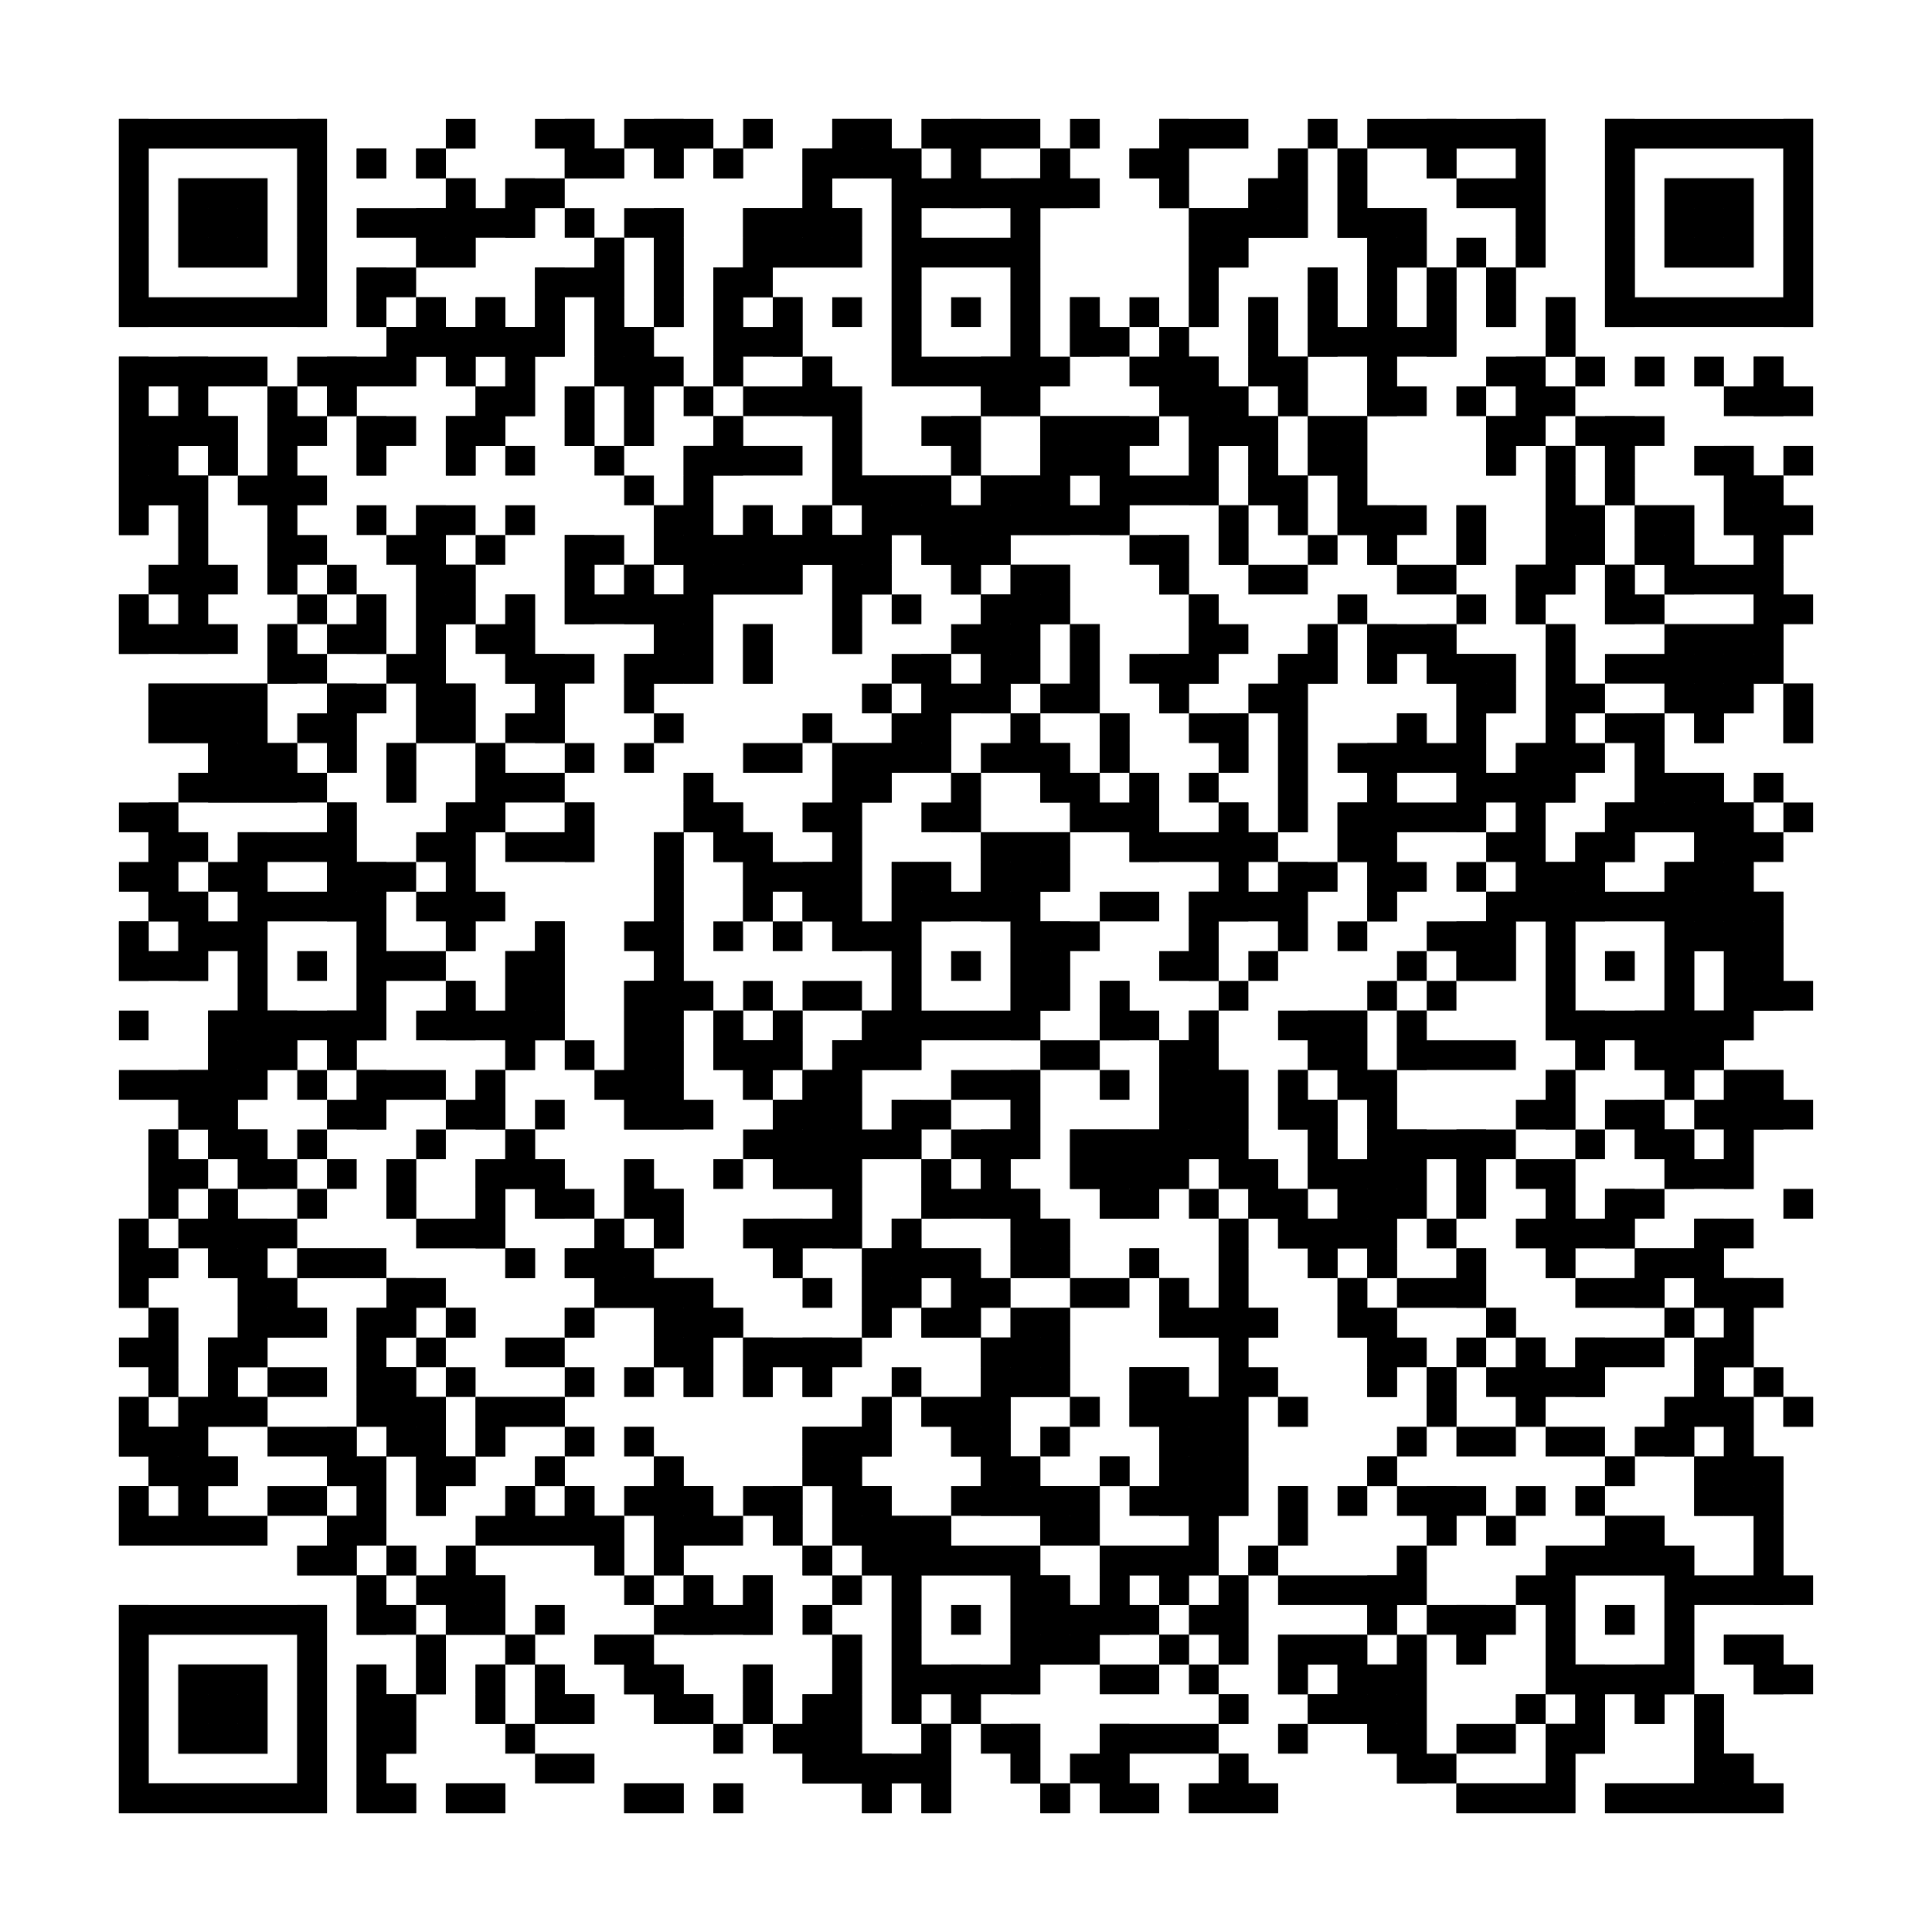 <?xml version="1.0"?>
<svg version="1.1" xmlns="http://www.w3.org/2000/svg" width="400" height="400"><rect x="0" y="0" width="400" height="400" fill="white"/><rect x="24.615" y="24.615" width="43.077" height="6.154" fill="black"/><rect x="92.308" y="24.615" width="6.154" height="6.154" fill="black"/><rect x="110.769" y="24.615" width="12.308" height="6.154" fill="black"/><rect x="129.231" y="24.615" width="18.462" height="6.154" fill="black"/><rect x="153.846" y="24.615" width="6.154" height="6.154" fill="black"/><rect x="172.308" y="24.615" width="12.308" height="6.154" fill="black"/><rect x="190.769" y="24.615" width="24.615" height="6.154" fill="black"/><rect x="221.538" y="24.615" width="6.154" height="6.154" fill="black"/><rect x="240" y="24.615" width="18.462" height="6.154" fill="black"/><rect x="270.769" y="24.615" width="6.154" height="6.154" fill="black"/><rect x="283.077" y="24.615" width="36.923" height="6.154" fill="black"/><rect x="332.308" y="24.615" width="43.077" height="6.154" fill="black"/><rect x="24.615" y="30.769" width="6.154" height="6.154" fill="black"/><rect x="61.538" y="30.769" width="6.154" height="6.154" fill="black"/><rect x="73.846" y="30.769" width="6.154" height="6.154" fill="black"/><rect x="86.154" y="30.769" width="6.154" height="6.154" fill="black"/><rect x="116.923" y="30.769" width="12.308" height="6.154" fill="black"/><rect x="135.385" y="30.769" width="6.154" height="6.154" fill="black"/><rect x="147.692" y="30.769" width="6.154" height="6.154" fill="black"/><rect x="166.154" y="30.769" width="24.615" height="6.154" fill="black"/><rect x="196.923" y="30.769" width="6.154" height="6.154" fill="black"/><rect x="215.385" y="30.769" width="6.154" height="6.154" fill="black"/><rect x="233.846" y="30.769" width="12.308" height="6.154" fill="black"/><rect x="264.615" y="30.769" width="6.154" height="6.154" fill="black"/><rect x="276.923" y="30.769" width="6.154" height="6.154" fill="black"/><rect x="295.385" y="30.769" width="6.154" height="6.154" fill="black"/><rect x="313.846" y="30.769" width="6.154" height="6.154" fill="black"/><rect x="332.308" y="30.769" width="6.154" height="6.154" fill="black"/><rect x="369.231" y="30.769" width="6.154" height="6.154" fill="black"/><rect x="24.615" y="36.923" width="6.154" height="6.154" fill="black"/><rect x="36.923" y="36.923" width="18.462" height="6.154" fill="black"/><rect x="61.538" y="36.923" width="6.154" height="6.154" fill="black"/><rect x="92.308" y="36.923" width="6.154" height="6.154" fill="black"/><rect x="104.615" y="36.923" width="12.308" height="6.154" fill="black"/><rect x="166.154" y="36.923" width="6.154" height="6.154" fill="black"/><rect x="184.615" y="36.923" width="43.077" height="6.154" fill="black"/><rect x="240" y="36.923" width="6.154" height="6.154" fill="black"/><rect x="258.462" y="36.923" width="12.308" height="6.154" fill="black"/><rect x="276.923" y="36.923" width="6.154" height="6.154" fill="black"/><rect x="301.538" y="36.923" width="18.462" height="6.154" fill="black"/><rect x="332.308" y="36.923" width="6.154" height="6.154" fill="black"/><rect x="344.615" y="36.923" width="18.462" height="6.154" fill="black"/><rect x="369.231" y="36.923" width="6.154" height="6.154" fill="black"/><rect x="24.615" y="43.077" width="6.154" height="6.154" fill="black"/><rect x="36.923" y="43.077" width="18.462" height="6.154" fill="black"/><rect x="61.538" y="43.077" width="6.154" height="6.154" fill="black"/><rect x="73.846" y="43.077" width="36.923" height="6.154" fill="black"/><rect x="116.923" y="43.077" width="6.154" height="6.154" fill="black"/><rect x="129.231" y="43.077" width="12.308" height="6.154" fill="black"/><rect x="153.846" y="43.077" width="24.615" height="6.154" fill="black"/><rect x="184.615" y="43.077" width="6.154" height="6.154" fill="black"/><rect x="209.231" y="43.077" width="6.154" height="6.154" fill="black"/><rect x="246.154" y="43.077" width="24.615" height="6.154" fill="black"/><rect x="276.923" y="43.077" width="18.462" height="6.154" fill="black"/><rect x="313.846" y="43.077" width="6.154" height="6.154" fill="black"/><rect x="332.308" y="43.077" width="6.154" height="6.154" fill="black"/><rect x="344.615" y="43.077" width="18.462" height="6.154" fill="black"/><rect x="369.231" y="43.077" width="6.154" height="6.154" fill="black"/><rect x="24.615" y="49.231" width="6.154" height="6.154" fill="black"/><rect x="36.923" y="49.231" width="18.462" height="6.154" fill="black"/><rect x="61.538" y="49.231" width="6.154" height="6.154" fill="black"/><rect x="86.154" y="49.231" width="12.308" height="6.154" fill="black"/><rect x="123.077" y="49.231" width="6.154" height="6.154" fill="black"/><rect x="135.385" y="49.231" width="6.154" height="6.154" fill="black"/><rect x="153.846" y="49.231" width="24.615" height="6.154" fill="black"/><rect x="184.615" y="49.231" width="30.769" height="6.154" fill="black"/><rect x="246.154" y="49.231" width="12.308" height="6.154" fill="black"/><rect x="283.077" y="49.231" width="12.308" height="6.154" fill="black"/><rect x="301.538" y="49.231" width="6.154" height="6.154" fill="black"/><rect x="313.846" y="49.231" width="6.154" height="6.154" fill="black"/><rect x="332.308" y="49.231" width="6.154" height="6.154" fill="black"/><rect x="344.615" y="49.231" width="18.462" height="6.154" fill="black"/><rect x="369.231" y="49.231" width="6.154" height="6.154" fill="black"/><rect x="24.615" y="55.385" width="6.154" height="6.154" fill="black"/><rect x="61.538" y="55.385" width="6.154" height="6.154" fill="black"/><rect x="73.846" y="55.385" width="12.308" height="6.154" fill="black"/><rect x="110.769" y="55.385" width="18.462" height="6.154" fill="black"/><rect x="135.385" y="55.385" width="6.154" height="6.154" fill="black"/><rect x="147.692" y="55.385" width="12.308" height="6.154" fill="black"/><rect x="184.615" y="55.385" width="6.154" height="6.154" fill="black"/><rect x="209.231" y="55.385" width="6.154" height="6.154" fill="black"/><rect x="246.154" y="55.385" width="6.154" height="6.154" fill="black"/><rect x="270.769" y="55.385" width="6.154" height="6.154" fill="black"/><rect x="283.077" y="55.385" width="6.154" height="6.154" fill="black"/><rect x="295.385" y="55.385" width="6.154" height="6.154" fill="black"/><rect x="307.692" y="55.385" width="6.154" height="6.154" fill="black"/><rect x="332.308" y="55.385" width="6.154" height="6.154" fill="black"/><rect x="369.231" y="55.385" width="6.154" height="6.154" fill="black"/><rect x="24.615" y="61.538" width="43.077" height="6.154" fill="black"/><rect x="73.846" y="61.538" width="6.154" height="6.154" fill="black"/><rect x="86.154" y="61.538" width="6.154" height="6.154" fill="black"/><rect x="98.462" y="61.538" width="6.154" height="6.154" fill="black"/><rect x="110.769" y="61.538" width="6.154" height="6.154" fill="black"/><rect x="123.077" y="61.538" width="6.154" height="6.154" fill="black"/><rect x="135.385" y="61.538" width="6.154" height="6.154" fill="black"/><rect x="147.692" y="61.538" width="6.154" height="6.154" fill="black"/><rect x="160" y="61.538" width="6.154" height="6.154" fill="black"/><rect x="172.308" y="61.538" width="6.154" height="6.154" fill="black"/><rect x="184.615" y="61.538" width="6.154" height="6.154" fill="black"/><rect x="196.923" y="61.538" width="6.154" height="6.154" fill="black"/><rect x="209.231" y="61.538" width="6.154" height="6.154" fill="black"/><rect x="221.538" y="61.538" width="6.154" height="6.154" fill="black"/><rect x="233.846" y="61.538" width="6.154" height="6.154" fill="black"/><rect x="246.154" y="61.538" width="6.154" height="6.154" fill="black"/><rect x="258.462" y="61.538" width="6.154" height="6.154" fill="black"/><rect x="270.769" y="61.538" width="6.154" height="6.154" fill="black"/><rect x="283.077" y="61.538" width="6.154" height="6.154" fill="black"/><rect x="295.385" y="61.538" width="6.154" height="6.154" fill="black"/><rect x="307.692" y="61.538" width="6.154" height="6.154" fill="black"/><rect x="320" y="61.538" width="6.154" height="6.154" fill="black"/><rect x="332.308" y="61.538" width="43.077" height="6.154" fill="black"/><rect x="80" y="67.692" width="36.923" height="6.154" fill="black"/><rect x="123.077" y="67.692" width="12.308" height="6.154" fill="black"/><rect x="147.692" y="67.692" width="18.462" height="6.154" fill="black"/><rect x="184.615" y="67.692" width="6.154" height="6.154" fill="black"/><rect x="209.231" y="67.692" width="6.154" height="6.154" fill="black"/><rect x="221.538" y="67.692" width="12.308" height="6.154" fill="black"/><rect x="240" y="67.692" width="6.154" height="6.154" fill="black"/><rect x="258.462" y="67.692" width="6.154" height="6.154" fill="black"/><rect x="270.769" y="67.692" width="30.769" height="6.154" fill="black"/><rect x="320" y="67.692" width="6.154" height="6.154" fill="black"/><rect x="24.615" y="73.846" width="30.769" height="6.154" fill="black"/><rect x="61.538" y="73.846" width="24.615" height="6.154" fill="black"/><rect x="92.308" y="73.846" width="6.154" height="6.154" fill="black"/><rect x="104.615" y="73.846" width="6.154" height="6.154" fill="black"/><rect x="123.077" y="73.846" width="18.462" height="6.154" fill="black"/><rect x="147.692" y="73.846" width="6.154" height="6.154" fill="black"/><rect x="166.154" y="73.846" width="6.154" height="6.154" fill="black"/><rect x="184.615" y="73.846" width="36.923" height="6.154" fill="black"/><rect x="233.846" y="73.846" width="18.462" height="6.154" fill="black"/><rect x="258.462" y="73.846" width="12.308" height="6.154" fill="black"/><rect x="283.077" y="73.846" width="6.154" height="6.154" fill="black"/><rect x="307.692" y="73.846" width="12.308" height="6.154" fill="black"/><rect x="326.154" y="73.846" width="6.154" height="6.154" fill="black"/><rect x="338.462" y="73.846" width="6.154" height="6.154" fill="black"/><rect x="350.769" y="73.846" width="6.154" height="6.154" fill="black"/><rect x="363.077" y="73.846" width="6.154" height="6.154" fill="black"/><rect x="24.615" y="80" width="6.154" height="6.154" fill="black"/><rect x="36.923" y="80" width="6.154" height="6.154" fill="black"/><rect x="55.385" y="80" width="6.154" height="6.154" fill="black"/><rect x="67.692" y="80" width="6.154" height="6.154" fill="black"/><rect x="98.462" y="80" width="12.308" height="6.154" fill="black"/><rect x="116.923" y="80" width="6.154" height="6.154" fill="black"/><rect x="129.231" y="80" width="6.154" height="6.154" fill="black"/><rect x="141.538" y="80" width="6.154" height="6.154" fill="black"/><rect x="153.846" y="80" width="24.615" height="6.154" fill="black"/><rect x="203.077" y="80" width="12.308" height="6.154" fill="black"/><rect x="240" y="80" width="18.462" height="6.154" fill="black"/><rect x="264.615" y="80" width="6.154" height="6.154" fill="black"/><rect x="283.077" y="80" width="12.308" height="6.154" fill="black"/><rect x="301.538" y="80" width="6.154" height="6.154" fill="black"/><rect x="313.846" y="80" width="12.308" height="6.154" fill="black"/><rect x="356.923" y="80" width="18.462" height="6.154" fill="black"/><rect x="24.615" y="86.154" width="24.615" height="6.154" fill="black"/><rect x="55.385" y="86.154" width="12.308" height="6.154" fill="black"/><rect x="73.846" y="86.154" width="12.308" height="6.154" fill="black"/><rect x="92.308" y="86.154" width="12.308" height="6.154" fill="black"/><rect x="116.923" y="86.154" width="6.154" height="6.154" fill="black"/><rect x="129.231" y="86.154" width="6.154" height="6.154" fill="black"/><rect x="147.692" y="86.154" width="6.154" height="6.154" fill="black"/><rect x="172.308" y="86.154" width="6.154" height="6.154" fill="black"/><rect x="190.769" y="86.154" width="12.308" height="6.154" fill="black"/><rect x="215.385" y="86.154" width="24.615" height="6.154" fill="black"/><rect x="246.154" y="86.154" width="18.462" height="6.154" fill="black"/><rect x="270.769" y="86.154" width="12.308" height="6.154" fill="black"/><rect x="307.692" y="86.154" width="12.308" height="6.154" fill="black"/><rect x="326.154" y="86.154" width="18.462" height="6.154" fill="black"/><rect x="24.615" y="92.308" width="12.308" height="6.154" fill="black"/><rect x="43.077" y="92.308" width="6.154" height="6.154" fill="black"/><rect x="55.385" y="92.308" width="6.154" height="6.154" fill="black"/><rect x="73.846" y="92.308" width="6.154" height="6.154" fill="black"/><rect x="92.308" y="92.308" width="6.154" height="6.154" fill="black"/><rect x="104.615" y="92.308" width="6.154" height="6.154" fill="black"/><rect x="123.077" y="92.308" width="6.154" height="6.154" fill="black"/><rect x="141.538" y="92.308" width="24.615" height="6.154" fill="black"/><rect x="172.308" y="92.308" width="6.154" height="6.154" fill="black"/><rect x="196.923" y="92.308" width="6.154" height="6.154" fill="black"/><rect x="215.385" y="92.308" width="18.462" height="6.154" fill="black"/><rect x="246.154" y="92.308" width="6.154" height="6.154" fill="black"/><rect x="258.462" y="92.308" width="6.154" height="6.154" fill="black"/><rect x="270.769" y="92.308" width="12.308" height="6.154" fill="black"/><rect x="307.692" y="92.308" width="6.154" height="6.154" fill="black"/><rect x="320" y="92.308" width="6.154" height="6.154" fill="black"/><rect x="332.308" y="92.308" width="6.154" height="6.154" fill="black"/><rect x="350.769" y="92.308" width="12.308" height="6.154" fill="black"/><rect x="369.231" y="92.308" width="6.154" height="6.154" fill="black"/><rect x="24.615" y="98.462" width="18.462" height="6.154" fill="black"/><rect x="49.231" y="98.462" width="18.462" height="6.154" fill="black"/><rect x="129.231" y="98.462" width="6.154" height="6.154" fill="black"/><rect x="141.538" y="98.462" width="6.154" height="6.154" fill="black"/><rect x="172.308" y="98.462" width="24.615" height="6.154" fill="black"/><rect x="203.077" y="98.462" width="18.462" height="6.154" fill="black"/><rect x="227.692" y="98.462" width="24.615" height="6.154" fill="black"/><rect x="258.462" y="98.462" width="12.308" height="6.154" fill="black"/><rect x="276.923" y="98.462" width="6.154" height="6.154" fill="black"/><rect x="320" y="98.462" width="6.154" height="6.154" fill="black"/><rect x="332.308" y="98.462" width="6.154" height="6.154" fill="black"/><rect x="356.923" y="98.462" width="12.308" height="6.154" fill="black"/><rect x="24.615" y="104.615" width="6.154" height="6.154" fill="black"/><rect x="36.923" y="104.615" width="6.154" height="6.154" fill="black"/><rect x="55.385" y="104.615" width="6.154" height="6.154" fill="black"/><rect x="73.846" y="104.615" width="6.154" height="6.154" fill="black"/><rect x="86.154" y="104.615" width="12.308" height="6.154" fill="black"/><rect x="104.615" y="104.615" width="6.154" height="6.154" fill="black"/><rect x="135.385" y="104.615" width="12.308" height="6.154" fill="black"/><rect x="153.846" y="104.615" width="6.154" height="6.154" fill="black"/><rect x="166.154" y="104.615" width="6.154" height="6.154" fill="black"/><rect x="178.462" y="104.615" width="55.385" height="6.154" fill="black"/><rect x="252.308" y="104.615" width="6.154" height="6.154" fill="black"/><rect x="264.615" y="104.615" width="6.154" height="6.154" fill="black"/><rect x="276.923" y="104.615" width="18.462" height="6.154" fill="black"/><rect x="301.538" y="104.615" width="6.154" height="6.154" fill="black"/><rect x="320" y="104.615" width="12.308" height="6.154" fill="black"/><rect x="338.462" y="104.615" width="12.308" height="6.154" fill="black"/><rect x="356.923" y="104.615" width="18.462" height="6.154" fill="black"/><rect x="36.923" y="110.769" width="6.154" height="6.154" fill="black"/><rect x="55.385" y="110.769" width="12.308" height="6.154" fill="black"/><rect x="80" y="110.769" width="12.308" height="6.154" fill="black"/><rect x="98.462" y="110.769" width="6.154" height="6.154" fill="black"/><rect x="116.923" y="110.769" width="12.308" height="6.154" fill="black"/><rect x="135.385" y="110.769" width="49.231" height="6.154" fill="black"/><rect x="190.769" y="110.769" width="18.462" height="6.154" fill="black"/><rect x="233.846" y="110.769" width="12.308" height="6.154" fill="black"/><rect x="252.308" y="110.769" width="6.154" height="6.154" fill="black"/><rect x="270.769" y="110.769" width="6.154" height="6.154" fill="black"/><rect x="283.077" y="110.769" width="6.154" height="6.154" fill="black"/><rect x="301.538" y="110.769" width="6.154" height="6.154" fill="black"/><rect x="320" y="110.769" width="12.308" height="6.154" fill="black"/><rect x="338.462" y="110.769" width="12.308" height="6.154" fill="black"/><rect x="363.077" y="110.769" width="6.154" height="6.154" fill="black"/><rect x="30.769" y="116.923" width="18.462" height="6.154" fill="black"/><rect x="55.385" y="116.923" width="6.154" height="6.154" fill="black"/><rect x="67.692" y="116.923" width="6.154" height="6.154" fill="black"/><rect x="86.154" y="116.923" width="12.308" height="6.154" fill="black"/><rect x="116.923" y="116.923" width="6.154" height="6.154" fill="black"/><rect x="129.231" y="116.923" width="6.154" height="6.154" fill="black"/><rect x="141.538" y="116.923" width="24.615" height="6.154" fill="black"/><rect x="172.308" y="116.923" width="12.308" height="6.154" fill="black"/><rect x="196.923" y="116.923" width="6.154" height="6.154" fill="black"/><rect x="209.231" y="116.923" width="12.308" height="6.154" fill="black"/><rect x="240" y="116.923" width="6.154" height="6.154" fill="black"/><rect x="258.462" y="116.923" width="12.308" height="6.154" fill="black"/><rect x="289.231" y="116.923" width="12.308" height="6.154" fill="black"/><rect x="313.846" y="116.923" width="12.308" height="6.154" fill="black"/><rect x="332.308" y="116.923" width="6.154" height="6.154" fill="black"/><rect x="344.615" y="116.923" width="24.615" height="6.154" fill="black"/><rect x="24.615" y="123.077" width="6.154" height="6.154" fill="black"/><rect x="36.923" y="123.077" width="6.154" height="6.154" fill="black"/><rect x="61.538" y="123.077" width="6.154" height="6.154" fill="black"/><rect x="73.846" y="123.077" width="6.154" height="6.154" fill="black"/><rect x="86.154" y="123.077" width="12.308" height="6.154" fill="black"/><rect x="104.615" y="123.077" width="6.154" height="6.154" fill="black"/><rect x="116.923" y="123.077" width="30.769" height="6.154" fill="black"/><rect x="172.308" y="123.077" width="6.154" height="6.154" fill="black"/><rect x="184.615" y="123.077" width="6.154" height="6.154" fill="black"/><rect x="203.077" y="123.077" width="18.462" height="6.154" fill="black"/><rect x="246.154" y="123.077" width="6.154" height="6.154" fill="black"/><rect x="276.923" y="123.077" width="6.154" height="6.154" fill="black"/><rect x="301.538" y="123.077" width="6.154" height="6.154" fill="black"/><rect x="313.846" y="123.077" width="6.154" height="6.154" fill="black"/><rect x="332.308" y="123.077" width="12.308" height="6.154" fill="black"/><rect x="363.077" y="123.077" width="12.308" height="6.154" fill="black"/><rect x="24.615" y="129.231" width="24.615" height="6.154" fill="black"/><rect x="55.385" y="129.231" width="6.154" height="6.154" fill="black"/><rect x="67.692" y="129.231" width="12.308" height="6.154" fill="black"/><rect x="86.154" y="129.231" width="6.154" height="6.154" fill="black"/><rect x="98.462" y="129.231" width="12.308" height="6.154" fill="black"/><rect x="135.385" y="129.231" width="12.308" height="6.154" fill="black"/><rect x="153.846" y="129.231" width="6.154" height="6.154" fill="black"/><rect x="172.308" y="129.231" width="6.154" height="6.154" fill="black"/><rect x="196.923" y="129.231" width="18.462" height="6.154" fill="black"/><rect x="221.538" y="129.231" width="6.154" height="6.154" fill="black"/><rect x="246.154" y="129.231" width="12.308" height="6.154" fill="black"/><rect x="270.769" y="129.231" width="6.154" height="6.154" fill="black"/><rect x="283.077" y="129.231" width="18.462" height="6.154" fill="black"/><rect x="320" y="129.231" width="6.154" height="6.154" fill="black"/><rect x="344.615" y="129.231" width="24.615" height="6.154" fill="black"/><rect x="55.385" y="135.385" width="12.308" height="6.154" fill="black"/><rect x="80" y="135.385" width="12.308" height="6.154" fill="black"/><rect x="104.615" y="135.385" width="18.462" height="6.154" fill="black"/><rect x="129.231" y="135.385" width="18.462" height="6.154" fill="black"/><rect x="153.846" y="135.385" width="6.154" height="6.154" fill="black"/><rect x="184.615" y="135.385" width="12.308" height="6.154" fill="black"/><rect x="203.077" y="135.385" width="12.308" height="6.154" fill="black"/><rect x="221.538" y="135.385" width="6.154" height="6.154" fill="black"/><rect x="233.846" y="135.385" width="18.462" height="6.154" fill="black"/><rect x="264.615" y="135.385" width="12.308" height="6.154" fill="black"/><rect x="283.077" y="135.385" width="6.154" height="6.154" fill="black"/><rect x="295.385" y="135.385" width="18.462" height="6.154" fill="black"/><rect x="320" y="135.385" width="6.154" height="6.154" fill="black"/><rect x="332.308" y="135.385" width="36.923" height="6.154" fill="black"/><rect x="30.769" y="141.538" width="24.615" height="6.154" fill="black"/><rect x="67.692" y="141.538" width="12.308" height="6.154" fill="black"/><rect x="86.154" y="141.538" width="12.308" height="6.154" fill="black"/><rect x="110.769" y="141.538" width="6.154" height="6.154" fill="black"/><rect x="129.231" y="141.538" width="6.154" height="6.154" fill="black"/><rect x="178.462" y="141.538" width="6.154" height="6.154" fill="black"/><rect x="190.769" y="141.538" width="18.462" height="6.154" fill="black"/><rect x="215.385" y="141.538" width="12.308" height="6.154" fill="black"/><rect x="240" y="141.538" width="6.154" height="6.154" fill="black"/><rect x="258.462" y="141.538" width="12.308" height="6.154" fill="black"/><rect x="301.538" y="141.538" width="12.308" height="6.154" fill="black"/><rect x="320" y="141.538" width="12.308" height="6.154" fill="black"/><rect x="344.615" y="141.538" width="18.462" height="6.154" fill="black"/><rect x="369.231" y="141.538" width="6.154" height="6.154" fill="black"/><rect x="30.769" y="147.692" width="24.615" height="6.154" fill="black"/><rect x="61.538" y="147.692" width="12.308" height="6.154" fill="black"/><rect x="86.154" y="147.692" width="12.308" height="6.154" fill="black"/><rect x="104.615" y="147.692" width="12.308" height="6.154" fill="black"/><rect x="135.385" y="147.692" width="6.154" height="6.154" fill="black"/><rect x="166.154" y="147.692" width="6.154" height="6.154" fill="black"/><rect x="184.615" y="147.692" width="12.308" height="6.154" fill="black"/><rect x="209.231" y="147.692" width="6.154" height="6.154" fill="black"/><rect x="227.692" y="147.692" width="6.154" height="6.154" fill="black"/><rect x="246.154" y="147.692" width="12.308" height="6.154" fill="black"/><rect x="264.615" y="147.692" width="6.154" height="6.154" fill="black"/><rect x="289.231" y="147.692" width="6.154" height="6.154" fill="black"/><rect x="301.538" y="147.692" width="6.154" height="6.154" fill="black"/><rect x="320" y="147.692" width="6.154" height="6.154" fill="black"/><rect x="332.308" y="147.692" width="12.308" height="6.154" fill="black"/><rect x="350.769" y="147.692" width="6.154" height="6.154" fill="black"/><rect x="369.231" y="147.692" width="6.154" height="6.154" fill="black"/><rect x="43.077" y="153.846" width="18.462" height="6.154" fill="black"/><rect x="67.692" y="153.846" width="6.154" height="6.154" fill="black"/><rect x="80" y="153.846" width="6.154" height="6.154" fill="black"/><rect x="98.462" y="153.846" width="6.154" height="6.154" fill="black"/><rect x="116.923" y="153.846" width="6.154" height="6.154" fill="black"/><rect x="129.231" y="153.846" width="6.154" height="6.154" fill="black"/><rect x="153.846" y="153.846" width="12.308" height="6.154" fill="black"/><rect x="172.308" y="153.846" width="24.615" height="6.154" fill="black"/><rect x="203.077" y="153.846" width="18.462" height="6.154" fill="black"/><rect x="227.692" y="153.846" width="6.154" height="6.154" fill="black"/><rect x="252.308" y="153.846" width="6.154" height="6.154" fill="black"/><rect x="264.615" y="153.846" width="6.154" height="6.154" fill="black"/><rect x="276.923" y="153.846" width="30.769" height="6.154" fill="black"/><rect x="313.846" y="153.846" width="18.462" height="6.154" fill="black"/><rect x="338.462" y="153.846" width="6.154" height="6.154" fill="black"/><rect x="36.923" y="160" width="30.769" height="6.154" fill="black"/><rect x="80" y="160" width="6.154" height="6.154" fill="black"/><rect x="98.462" y="160" width="18.462" height="6.154" fill="black"/><rect x="141.538" y="160" width="6.154" height="6.154" fill="black"/><rect x="172.308" y="160" width="12.308" height="6.154" fill="black"/><rect x="196.923" y="160" width="6.154" height="6.154" fill="black"/><rect x="215.385" y="160" width="12.308" height="6.154" fill="black"/><rect x="233.846" y="160" width="6.154" height="6.154" fill="black"/><rect x="246.154" y="160" width="6.154" height="6.154" fill="black"/><rect x="264.615" y="160" width="6.154" height="6.154" fill="black"/><rect x="283.077" y="160" width="6.154" height="6.154" fill="black"/><rect x="301.538" y="160" width="24.615" height="6.154" fill="black"/><rect x="338.462" y="160" width="18.462" height="6.154" fill="black"/><rect x="363.077" y="160" width="6.154" height="6.154" fill="black"/><rect x="24.615" y="166.154" width="12.308" height="6.154" fill="black"/><rect x="67.692" y="166.154" width="6.154" height="6.154" fill="black"/><rect x="92.308" y="166.154" width="12.308" height="6.154" fill="black"/><rect x="116.923" y="166.154" width="6.154" height="6.154" fill="black"/><rect x="141.538" y="166.154" width="12.308" height="6.154" fill="black"/><rect x="166.154" y="166.154" width="12.308" height="6.154" fill="black"/><rect x="190.769" y="166.154" width="12.308" height="6.154" fill="black"/><rect x="221.538" y="166.154" width="18.462" height="6.154" fill="black"/><rect x="252.308" y="166.154" width="6.154" height="6.154" fill="black"/><rect x="264.615" y="166.154" width="6.154" height="6.154" fill="black"/><rect x="276.923" y="166.154" width="30.769" height="6.154" fill="black"/><rect x="313.846" y="166.154" width="6.154" height="6.154" fill="black"/><rect x="332.308" y="166.154" width="30.769" height="6.154" fill="black"/><rect x="369.231" y="166.154" width="6.154" height="6.154" fill="black"/><rect x="30.769" y="172.308" width="12.308" height="6.154" fill="black"/><rect x="49.231" y="172.308" width="24.615" height="6.154" fill="black"/><rect x="86.154" y="172.308" width="12.308" height="6.154" fill="black"/><rect x="104.615" y="172.308" width="18.462" height="6.154" fill="black"/><rect x="135.385" y="172.308" width="6.154" height="6.154" fill="black"/><rect x="147.692" y="172.308" width="12.308" height="6.154" fill="black"/><rect x="172.308" y="172.308" width="6.154" height="6.154" fill="black"/><rect x="203.077" y="172.308" width="18.462" height="6.154" fill="black"/><rect x="233.846" y="172.308" width="30.769" height="6.154" fill="black"/><rect x="276.923" y="172.308" width="12.308" height="6.154" fill="black"/><rect x="307.692" y="172.308" width="12.308" height="6.154" fill="black"/><rect x="326.154" y="172.308" width="12.308" height="6.154" fill="black"/><rect x="350.769" y="172.308" width="18.462" height="6.154" fill="black"/><rect x="24.615" y="178.462" width="12.308" height="6.154" fill="black"/><rect x="43.077" y="178.462" width="12.308" height="6.154" fill="black"/><rect x="67.692" y="178.462" width="18.462" height="6.154" fill="black"/><rect x="92.308" y="178.462" width="6.154" height="6.154" fill="black"/><rect x="135.385" y="178.462" width="6.154" height="6.154" fill="black"/><rect x="153.846" y="178.462" width="24.615" height="6.154" fill="black"/><rect x="184.615" y="178.462" width="12.308" height="6.154" fill="black"/><rect x="203.077" y="178.462" width="18.462" height="6.154" fill="black"/><rect x="252.308" y="178.462" width="6.154" height="6.154" fill="black"/><rect x="264.615" y="178.462" width="12.308" height="6.154" fill="black"/><rect x="283.077" y="178.462" width="12.308" height="6.154" fill="black"/><rect x="301.538" y="178.462" width="6.154" height="6.154" fill="black"/><rect x="313.846" y="178.462" width="18.462" height="6.154" fill="black"/><rect x="344.615" y="178.462" width="18.462" height="6.154" fill="black"/><rect x="30.769" y="184.615" width="12.308" height="6.154" fill="black"/><rect x="49.231" y="184.615" width="30.769" height="6.154" fill="black"/><rect x="86.154" y="184.615" width="18.462" height="6.154" fill="black"/><rect x="135.385" y="184.615" width="6.154" height="6.154" fill="black"/><rect x="153.846" y="184.615" width="6.154" height="6.154" fill="black"/><rect x="166.154" y="184.615" width="12.308" height="6.154" fill="black"/><rect x="184.615" y="184.615" width="30.769" height="6.154" fill="black"/><rect x="227.692" y="184.615" width="12.308" height="6.154" fill="black"/><rect x="246.154" y="184.615" width="24.615" height="6.154" fill="black"/><rect x="283.077" y="184.615" width="6.154" height="6.154" fill="black"/><rect x="307.692" y="184.615" width="61.538" height="6.154" fill="black"/><rect x="24.615" y="190.769" width="6.154" height="6.154" fill="black"/><rect x="36.923" y="190.769" width="18.462" height="6.154" fill="black"/><rect x="73.846" y="190.769" width="6.154" height="6.154" fill="black"/><rect x="92.308" y="190.769" width="6.154" height="6.154" fill="black"/><rect x="110.769" y="190.769" width="6.154" height="6.154" fill="black"/><rect x="129.231" y="190.769" width="12.308" height="6.154" fill="black"/><rect x="147.692" y="190.769" width="6.154" height="6.154" fill="black"/><rect x="160" y="190.769" width="6.154" height="6.154" fill="black"/><rect x="172.308" y="190.769" width="18.462" height="6.154" fill="black"/><rect x="209.231" y="190.769" width="18.462" height="6.154" fill="black"/><rect x="246.154" y="190.769" width="6.154" height="6.154" fill="black"/><rect x="264.615" y="190.769" width="6.154" height="6.154" fill="black"/><rect x="276.923" y="190.769" width="6.154" height="6.154" fill="black"/><rect x="295.385" y="190.769" width="18.462" height="6.154" fill="black"/><rect x="320" y="190.769" width="6.154" height="6.154" fill="black"/><rect x="344.615" y="190.769" width="24.615" height="6.154" fill="black"/><rect x="24.615" y="196.923" width="18.462" height="6.154" fill="black"/><rect x="49.231" y="196.923" width="6.154" height="6.154" fill="black"/><rect x="61.538" y="196.923" width="6.154" height="6.154" fill="black"/><rect x="73.846" y="196.923" width="18.462" height="6.154" fill="black"/><rect x="104.615" y="196.923" width="12.308" height="6.154" fill="black"/><rect x="135.385" y="196.923" width="6.154" height="6.154" fill="black"/><rect x="184.615" y="196.923" width="6.154" height="6.154" fill="black"/><rect x="196.923" y="196.923" width="6.154" height="6.154" fill="black"/><rect x="209.231" y="196.923" width="12.308" height="6.154" fill="black"/><rect x="240" y="196.923" width="12.308" height="6.154" fill="black"/><rect x="258.462" y="196.923" width="6.154" height="6.154" fill="black"/><rect x="289.231" y="196.923" width="6.154" height="6.154" fill="black"/><rect x="301.538" y="196.923" width="12.308" height="6.154" fill="black"/><rect x="320" y="196.923" width="6.154" height="6.154" fill="black"/><rect x="332.308" y="196.923" width="6.154" height="6.154" fill="black"/><rect x="344.615" y="196.923" width="6.154" height="6.154" fill="black"/><rect x="356.923" y="196.923" width="12.308" height="6.154" fill="black"/><rect x="49.231" y="203.077" width="6.154" height="6.154" fill="black"/><rect x="73.846" y="203.077" width="6.154" height="6.154" fill="black"/><rect x="92.308" y="203.077" width="6.154" height="6.154" fill="black"/><rect x="104.615" y="203.077" width="12.308" height="6.154" fill="black"/><rect x="129.231" y="203.077" width="18.462" height="6.154" fill="black"/><rect x="153.846" y="203.077" width="6.154" height="6.154" fill="black"/><rect x="166.154" y="203.077" width="12.308" height="6.154" fill="black"/><rect x="184.615" y="203.077" width="6.154" height="6.154" fill="black"/><rect x="209.231" y="203.077" width="12.308" height="6.154" fill="black"/><rect x="227.692" y="203.077" width="6.154" height="6.154" fill="black"/><rect x="252.308" y="203.077" width="6.154" height="6.154" fill="black"/><rect x="283.077" y="203.077" width="6.154" height="6.154" fill="black"/><rect x="295.385" y="203.077" width="6.154" height="6.154" fill="black"/><rect x="320" y="203.077" width="6.154" height="6.154" fill="black"/><rect x="344.615" y="203.077" width="6.154" height="6.154" fill="black"/><rect x="356.923" y="203.077" width="18.462" height="6.154" fill="black"/><rect x="24.615" y="209.231" width="6.154" height="6.154" fill="black"/><rect x="43.077" y="209.231" width="36.923" height="6.154" fill="black"/><rect x="86.154" y="209.231" width="30.769" height="6.154" fill="black"/><rect x="129.231" y="209.231" width="12.308" height="6.154" fill="black"/><rect x="147.692" y="209.231" width="6.154" height="6.154" fill="black"/><rect x="160" y="209.231" width="6.154" height="6.154" fill="black"/><rect x="178.462" y="209.231" width="36.923" height="6.154" fill="black"/><rect x="227.692" y="209.231" width="12.308" height="6.154" fill="black"/><rect x="246.154" y="209.231" width="6.154" height="6.154" fill="black"/><rect x="264.615" y="209.231" width="18.462" height="6.154" fill="black"/><rect x="289.231" y="209.231" width="6.154" height="6.154" fill="black"/><rect x="320" y="209.231" width="43.077" height="6.154" fill="black"/><rect x="43.077" y="215.385" width="18.462" height="6.154" fill="black"/><rect x="67.692" y="215.385" width="6.154" height="6.154" fill="black"/><rect x="104.615" y="215.385" width="6.154" height="6.154" fill="black"/><rect x="116.923" y="215.385" width="6.154" height="6.154" fill="black"/><rect x="129.231" y="215.385" width="12.308" height="6.154" fill="black"/><rect x="147.692" y="215.385" width="18.462" height="6.154" fill="black"/><rect x="172.308" y="215.385" width="18.462" height="6.154" fill="black"/><rect x="215.385" y="215.385" width="12.308" height="6.154" fill="black"/><rect x="240" y="215.385" width="12.308" height="6.154" fill="black"/><rect x="270.769" y="215.385" width="12.308" height="6.154" fill="black"/><rect x="289.231" y="215.385" width="24.615" height="6.154" fill="black"/><rect x="326.154" y="215.385" width="6.154" height="6.154" fill="black"/><rect x="338.462" y="215.385" width="18.462" height="6.154" fill="black"/><rect x="24.615" y="221.538" width="30.769" height="6.154" fill="black"/><rect x="61.538" y="221.538" width="6.154" height="6.154" fill="black"/><rect x="73.846" y="221.538" width="18.462" height="6.154" fill="black"/><rect x="98.462" y="221.538" width="6.154" height="6.154" fill="black"/><rect x="123.077" y="221.538" width="18.462" height="6.154" fill="black"/><rect x="153.846" y="221.538" width="6.154" height="6.154" fill="black"/><rect x="166.154" y="221.538" width="12.308" height="6.154" fill="black"/><rect x="196.923" y="221.538" width="18.462" height="6.154" fill="black"/><rect x="227.692" y="221.538" width="6.154" height="6.154" fill="black"/><rect x="240" y="221.538" width="18.462" height="6.154" fill="black"/><rect x="264.615" y="221.538" width="6.154" height="6.154" fill="black"/><rect x="276.923" y="221.538" width="12.308" height="6.154" fill="black"/><rect x="320" y="221.538" width="6.154" height="6.154" fill="black"/><rect x="344.615" y="221.538" width="6.154" height="6.154" fill="black"/><rect x="356.923" y="221.538" width="12.308" height="6.154" fill="black"/><rect x="36.923" y="227.692" width="12.308" height="6.154" fill="black"/><rect x="67.692" y="227.692" width="12.308" height="6.154" fill="black"/><rect x="92.308" y="227.692" width="12.308" height="6.154" fill="black"/><rect x="110.769" y="227.692" width="6.154" height="6.154" fill="black"/><rect x="129.231" y="227.692" width="18.462" height="6.154" fill="black"/><rect x="160" y="227.692" width="18.462" height="6.154" fill="black"/><rect x="184.615" y="227.692" width="12.308" height="6.154" fill="black"/><rect x="209.231" y="227.692" width="6.154" height="6.154" fill="black"/><rect x="240" y="227.692" width="18.462" height="6.154" fill="black"/><rect x="264.615" y="227.692" width="12.308" height="6.154" fill="black"/><rect x="283.077" y="227.692" width="6.154" height="6.154" fill="black"/><rect x="313.846" y="227.692" width="12.308" height="6.154" fill="black"/><rect x="332.308" y="227.692" width="12.308" height="6.154" fill="black"/><rect x="350.769" y="227.692" width="24.615" height="6.154" fill="black"/><rect x="30.769" y="233.846" width="6.154" height="6.154" fill="black"/><rect x="43.077" y="233.846" width="12.308" height="6.154" fill="black"/><rect x="61.538" y="233.846" width="6.154" height="6.154" fill="black"/><rect x="86.154" y="233.846" width="6.154" height="6.154" fill="black"/><rect x="104.615" y="233.846" width="6.154" height="6.154" fill="black"/><rect x="153.846" y="233.846" width="36.923" height="6.154" fill="black"/><rect x="196.923" y="233.846" width="18.462" height="6.154" fill="black"/><rect x="221.538" y="233.846" width="36.923" height="6.154" fill="black"/><rect x="270.769" y="233.846" width="6.154" height="6.154" fill="black"/><rect x="283.077" y="233.846" width="30.769" height="6.154" fill="black"/><rect x="326.154" y="233.846" width="6.154" height="6.154" fill="black"/><rect x="338.462" y="233.846" width="12.308" height="6.154" fill="black"/><rect x="356.923" y="233.846" width="6.154" height="6.154" fill="black"/><rect x="30.769" y="240" width="12.308" height="6.154" fill="black"/><rect x="49.231" y="240" width="12.308" height="6.154" fill="black"/><rect x="67.692" y="240" width="6.154" height="6.154" fill="black"/><rect x="80" y="240" width="6.154" height="6.154" fill="black"/><rect x="98.462" y="240" width="18.462" height="6.154" fill="black"/><rect x="129.231" y="240" width="6.154" height="6.154" fill="black"/><rect x="147.692" y="240" width="6.154" height="6.154" fill="black"/><rect x="160" y="240" width="18.462" height="6.154" fill="black"/><rect x="190.769" y="240" width="6.154" height="6.154" fill="black"/><rect x="203.077" y="240" width="6.154" height="6.154" fill="black"/><rect x="221.538" y="240" width="24.615" height="6.154" fill="black"/><rect x="252.308" y="240" width="12.308" height="6.154" fill="black"/><rect x="270.769" y="240" width="24.615" height="6.154" fill="black"/><rect x="301.538" y="240" width="6.154" height="6.154" fill="black"/><rect x="313.846" y="240" width="12.308" height="6.154" fill="black"/><rect x="344.615" y="240" width="18.462" height="6.154" fill="black"/><rect x="30.769" y="246.154" width="6.154" height="6.154" fill="black"/><rect x="43.077" y="246.154" width="6.154" height="6.154" fill="black"/><rect x="61.538" y="246.154" width="6.154" height="6.154" fill="black"/><rect x="80" y="246.154" width="6.154" height="6.154" fill="black"/><rect x="98.462" y="246.154" width="6.154" height="6.154" fill="black"/><rect x="110.769" y="246.154" width="12.308" height="6.154" fill="black"/><rect x="129.231" y="246.154" width="12.308" height="6.154" fill="black"/><rect x="172.308" y="246.154" width="6.154" height="6.154" fill="black"/><rect x="190.769" y="246.154" width="24.615" height="6.154" fill="black"/><rect x="227.692" y="246.154" width="12.308" height="6.154" fill="black"/><rect x="246.154" y="246.154" width="6.154" height="6.154" fill="black"/><rect x="258.462" y="246.154" width="12.308" height="6.154" fill="black"/><rect x="276.923" y="246.154" width="18.462" height="6.154" fill="black"/><rect x="301.538" y="246.154" width="6.154" height="6.154" fill="black"/><rect x="320" y="246.154" width="6.154" height="6.154" fill="black"/><rect x="332.308" y="246.154" width="12.308" height="6.154" fill="black"/><rect x="369.231" y="246.154" width="6.154" height="6.154" fill="black"/><rect x="24.615" y="252.308" width="6.154" height="6.154" fill="black"/><rect x="36.923" y="252.308" width="24.615" height="6.154" fill="black"/><rect x="86.154" y="252.308" width="18.462" height="6.154" fill="black"/><rect x="123.077" y="252.308" width="6.154" height="6.154" fill="black"/><rect x="135.385" y="252.308" width="6.154" height="6.154" fill="black"/><rect x="153.846" y="252.308" width="24.615" height="6.154" fill="black"/><rect x="184.615" y="252.308" width="6.154" height="6.154" fill="black"/><rect x="209.231" y="252.308" width="12.308" height="6.154" fill="black"/><rect x="252.308" y="252.308" width="6.154" height="6.154" fill="black"/><rect x="264.615" y="252.308" width="24.615" height="6.154" fill="black"/><rect x="295.385" y="252.308" width="6.154" height="6.154" fill="black"/><rect x="313.846" y="252.308" width="24.615" height="6.154" fill="black"/><rect x="350.769" y="252.308" width="12.308" height="6.154" fill="black"/><rect x="24.615" y="258.462" width="12.308" height="6.154" fill="black"/><rect x="43.077" y="258.462" width="12.308" height="6.154" fill="black"/><rect x="61.538" y="258.462" width="18.462" height="6.154" fill="black"/><rect x="104.615" y="258.462" width="6.154" height="6.154" fill="black"/><rect x="116.923" y="258.462" width="18.462" height="6.154" fill="black"/><rect x="160" y="258.462" width="6.154" height="6.154" fill="black"/><rect x="178.462" y="258.462" width="24.615" height="6.154" fill="black"/><rect x="209.231" y="258.462" width="12.308" height="6.154" fill="black"/><rect x="233.846" y="258.462" width="6.154" height="6.154" fill="black"/><rect x="252.308" y="258.462" width="6.154" height="6.154" fill="black"/><rect x="270.769" y="258.462" width="6.154" height="6.154" fill="black"/><rect x="283.077" y="258.462" width="6.154" height="6.154" fill="black"/><rect x="301.538" y="258.462" width="6.154" height="6.154" fill="black"/><rect x="320" y="258.462" width="6.154" height="6.154" fill="black"/><rect x="338.462" y="258.462" width="18.462" height="6.154" fill="black"/><rect x="24.615" y="264.615" width="6.154" height="6.154" fill="black"/><rect x="49.231" y="264.615" width="12.308" height="6.154" fill="black"/><rect x="80" y="264.615" width="12.308" height="6.154" fill="black"/><rect x="123.077" y="264.615" width="24.615" height="6.154" fill="black"/><rect x="166.154" y="264.615" width="6.154" height="6.154" fill="black"/><rect x="178.462" y="264.615" width="12.308" height="6.154" fill="black"/><rect x="196.923" y="264.615" width="12.308" height="6.154" fill="black"/><rect x="221.538" y="264.615" width="12.308" height="6.154" fill="black"/><rect x="240" y="264.615" width="6.154" height="6.154" fill="black"/><rect x="252.308" y="264.615" width="6.154" height="6.154" fill="black"/><rect x="276.923" y="264.615" width="6.154" height="6.154" fill="black"/><rect x="289.231" y="264.615" width="18.462" height="6.154" fill="black"/><rect x="326.154" y="264.615" width="18.462" height="6.154" fill="black"/><rect x="350.769" y="264.615" width="18.462" height="6.154" fill="black"/><rect x="30.769" y="270.769" width="6.154" height="6.154" fill="black"/><rect x="49.231" y="270.769" width="18.462" height="6.154" fill="black"/><rect x="73.846" y="270.769" width="12.308" height="6.154" fill="black"/><rect x="92.308" y="270.769" width="6.154" height="6.154" fill="black"/><rect x="116.923" y="270.769" width="6.154" height="6.154" fill="black"/><rect x="135.385" y="270.769" width="18.462" height="6.154" fill="black"/><rect x="178.462" y="270.769" width="6.154" height="6.154" fill="black"/><rect x="190.769" y="270.769" width="12.308" height="6.154" fill="black"/><rect x="209.231" y="270.769" width="12.308" height="6.154" fill="black"/><rect x="240" y="270.769" width="24.615" height="6.154" fill="black"/><rect x="276.923" y="270.769" width="12.308" height="6.154" fill="black"/><rect x="307.692" y="270.769" width="6.154" height="6.154" fill="black"/><rect x="344.615" y="270.769" width="6.154" height="6.154" fill="black"/><rect x="356.923" y="270.769" width="6.154" height="6.154" fill="black"/><rect x="24.615" y="276.923" width="12.308" height="6.154" fill="black"/><rect x="43.077" y="276.923" width="12.308" height="6.154" fill="black"/><rect x="73.846" y="276.923" width="6.154" height="6.154" fill="black"/><rect x="86.154" y="276.923" width="6.154" height="6.154" fill="black"/><rect x="104.615" y="276.923" width="12.308" height="6.154" fill="black"/><rect x="135.385" y="276.923" width="12.308" height="6.154" fill="black"/><rect x="153.846" y="276.923" width="24.615" height="6.154" fill="black"/><rect x="203.077" y="276.923" width="18.462" height="6.154" fill="black"/><rect x="252.308" y="276.923" width="6.154" height="6.154" fill="black"/><rect x="283.077" y="276.923" width="12.308" height="6.154" fill="black"/><rect x="301.538" y="276.923" width="6.154" height="6.154" fill="black"/><rect x="313.846" y="276.923" width="6.154" height="6.154" fill="black"/><rect x="326.154" y="276.923" width="18.462" height="6.154" fill="black"/><rect x="350.769" y="276.923" width="12.308" height="6.154" fill="black"/><rect x="30.769" y="283.077" width="6.154" height="6.154" fill="black"/><rect x="43.077" y="283.077" width="6.154" height="6.154" fill="black"/><rect x="55.385" y="283.077" width="12.308" height="6.154" fill="black"/><rect x="73.846" y="283.077" width="12.308" height="6.154" fill="black"/><rect x="92.308" y="283.077" width="6.154" height="6.154" fill="black"/><rect x="116.923" y="283.077" width="6.154" height="6.154" fill="black"/><rect x="129.231" y="283.077" width="6.154" height="6.154" fill="black"/><rect x="141.538" y="283.077" width="6.154" height="6.154" fill="black"/><rect x="153.846" y="283.077" width="6.154" height="6.154" fill="black"/><rect x="166.154" y="283.077" width="6.154" height="6.154" fill="black"/><rect x="184.615" y="283.077" width="6.154" height="6.154" fill="black"/><rect x="203.077" y="283.077" width="18.462" height="6.154" fill="black"/><rect x="233.846" y="283.077" width="12.308" height="6.154" fill="black"/><rect x="252.308" y="283.077" width="12.308" height="6.154" fill="black"/><rect x="283.077" y="283.077" width="6.154" height="6.154" fill="black"/><rect x="295.385" y="283.077" width="6.154" height="6.154" fill="black"/><rect x="307.692" y="283.077" width="24.615" height="6.154" fill="black"/><rect x="350.769" y="283.077" width="6.154" height="6.154" fill="black"/><rect x="363.077" y="283.077" width="6.154" height="6.154" fill="black"/><rect x="24.615" y="289.231" width="6.154" height="6.154" fill="black"/><rect x="36.923" y="289.231" width="18.462" height="6.154" fill="black"/><rect x="73.846" y="289.231" width="18.462" height="6.154" fill="black"/><rect x="98.462" y="289.231" width="18.462" height="6.154" fill="black"/><rect x="178.462" y="289.231" width="6.154" height="6.154" fill="black"/><rect x="190.769" y="289.231" width="18.462" height="6.154" fill="black"/><rect x="221.538" y="289.231" width="6.154" height="6.154" fill="black"/><rect x="233.846" y="289.231" width="24.615" height="6.154" fill="black"/><rect x="264.615" y="289.231" width="6.154" height="6.154" fill="black"/><rect x="295.385" y="289.231" width="6.154" height="6.154" fill="black"/><rect x="313.846" y="289.231" width="6.154" height="6.154" fill="black"/><rect x="344.615" y="289.231" width="18.462" height="6.154" fill="black"/><rect x="369.231" y="289.231" width="6.154" height="6.154" fill="black"/><rect x="24.615" y="295.385" width="18.462" height="6.154" fill="black"/><rect x="55.385" y="295.385" width="18.462" height="6.154" fill="black"/><rect x="80" y="295.385" width="12.308" height="6.154" fill="black"/><rect x="98.462" y="295.385" width="6.154" height="6.154" fill="black"/><rect x="116.923" y="295.385" width="6.154" height="6.154" fill="black"/><rect x="129.231" y="295.385" width="6.154" height="6.154" fill="black"/><rect x="166.154" y="295.385" width="18.462" height="6.154" fill="black"/><rect x="196.923" y="295.385" width="12.308" height="6.154" fill="black"/><rect x="215.385" y="295.385" width="6.154" height="6.154" fill="black"/><rect x="240" y="295.385" width="18.462" height="6.154" fill="black"/><rect x="289.231" y="295.385" width="6.154" height="6.154" fill="black"/><rect x="301.538" y="295.385" width="12.308" height="6.154" fill="black"/><rect x="320" y="295.385" width="12.308" height="6.154" fill="black"/><rect x="338.462" y="295.385" width="12.308" height="6.154" fill="black"/><rect x="356.923" y="295.385" width="6.154" height="6.154" fill="black"/><rect x="30.769" y="301.538" width="18.462" height="6.154" fill="black"/><rect x="67.692" y="301.538" width="12.308" height="6.154" fill="black"/><rect x="86.154" y="301.538" width="12.308" height="6.154" fill="black"/><rect x="110.769" y="301.538" width="6.154" height="6.154" fill="black"/><rect x="135.385" y="301.538" width="6.154" height="6.154" fill="black"/><rect x="166.154" y="301.538" width="12.308" height="6.154" fill="black"/><rect x="203.077" y="301.538" width="12.308" height="6.154" fill="black"/><rect x="227.692" y="301.538" width="6.154" height="6.154" fill="black"/><rect x="240" y="301.538" width="18.462" height="6.154" fill="black"/><rect x="283.077" y="301.538" width="6.154" height="6.154" fill="black"/><rect x="332.308" y="301.538" width="6.154" height="6.154" fill="black"/><rect x="350.769" y="301.538" width="18.462" height="6.154" fill="black"/><rect x="24.615" y="307.692" width="6.154" height="6.154" fill="black"/><rect x="36.923" y="307.692" width="6.154" height="6.154" fill="black"/><rect x="55.385" y="307.692" width="12.308" height="6.154" fill="black"/><rect x="73.846" y="307.692" width="6.154" height="6.154" fill="black"/><rect x="86.154" y="307.692" width="6.154" height="6.154" fill="black"/><rect x="104.615" y="307.692" width="6.154" height="6.154" fill="black"/><rect x="116.923" y="307.692" width="6.154" height="6.154" fill="black"/><rect x="129.231" y="307.692" width="18.462" height="6.154" fill="black"/><rect x="153.846" y="307.692" width="12.308" height="6.154" fill="black"/><rect x="172.308" y="307.692" width="12.308" height="6.154" fill="black"/><rect x="196.923" y="307.692" width="30.769" height="6.154" fill="black"/><rect x="233.846" y="307.692" width="24.615" height="6.154" fill="black"/><rect x="264.615" y="307.692" width="6.154" height="6.154" fill="black"/><rect x="276.923" y="307.692" width="6.154" height="6.154" fill="black"/><rect x="289.231" y="307.692" width="18.462" height="6.154" fill="black"/><rect x="313.846" y="307.692" width="6.154" height="6.154" fill="black"/><rect x="326.154" y="307.692" width="6.154" height="6.154" fill="black"/><rect x="350.769" y="307.692" width="18.462" height="6.154" fill="black"/><rect x="24.615" y="313.846" width="30.769" height="6.154" fill="black"/><rect x="67.692" y="313.846" width="12.308" height="6.154" fill="black"/><rect x="98.462" y="313.846" width="30.769" height="6.154" fill="black"/><rect x="135.385" y="313.846" width="18.462" height="6.154" fill="black"/><rect x="160" y="313.846" width="6.154" height="6.154" fill="black"/><rect x="172.308" y="313.846" width="24.615" height="6.154" fill="black"/><rect x="215.385" y="313.846" width="12.308" height="6.154" fill="black"/><rect x="246.154" y="313.846" width="6.154" height="6.154" fill="black"/><rect x="264.615" y="313.846" width="6.154" height="6.154" fill="black"/><rect x="295.385" y="313.846" width="6.154" height="6.154" fill="black"/><rect x="307.692" y="313.846" width="6.154" height="6.154" fill="black"/><rect x="332.308" y="313.846" width="12.308" height="6.154" fill="black"/><rect x="363.077" y="313.846" width="6.154" height="6.154" fill="black"/><rect x="61.538" y="320" width="12.308" height="6.154" fill="black"/><rect x="80" y="320" width="6.154" height="6.154" fill="black"/><rect x="92.308" y="320" width="6.154" height="6.154" fill="black"/><rect x="123.077" y="320" width="6.154" height="6.154" fill="black"/><rect x="135.385" y="320" width="6.154" height="6.154" fill="black"/><rect x="166.154" y="320" width="6.154" height="6.154" fill="black"/><rect x="178.462" y="320" width="36.923" height="6.154" fill="black"/><rect x="227.692" y="320" width="24.615" height="6.154" fill="black"/><rect x="258.462" y="320" width="6.154" height="6.154" fill="black"/><rect x="289.231" y="320" width="6.154" height="6.154" fill="black"/><rect x="320" y="320" width="30.769" height="6.154" fill="black"/><rect x="363.077" y="320" width="6.154" height="6.154" fill="black"/><rect x="73.846" y="326.154" width="6.154" height="6.154" fill="black"/><rect x="86.154" y="326.154" width="18.462" height="6.154" fill="black"/><rect x="129.231" y="326.154" width="6.154" height="6.154" fill="black"/><rect x="141.538" y="326.154" width="6.154" height="6.154" fill="black"/><rect x="153.846" y="326.154" width="6.154" height="6.154" fill="black"/><rect x="172.308" y="326.154" width="6.154" height="6.154" fill="black"/><rect x="184.615" y="326.154" width="6.154" height="6.154" fill="black"/><rect x="209.231" y="326.154" width="12.308" height="6.154" fill="black"/><rect x="227.692" y="326.154" width="6.154" height="6.154" fill="black"/><rect x="240" y="326.154" width="6.154" height="6.154" fill="black"/><rect x="252.308" y="326.154" width="6.154" height="6.154" fill="black"/><rect x="264.615" y="326.154" width="30.769" height="6.154" fill="black"/><rect x="313.846" y="326.154" width="12.308" height="6.154" fill="black"/><rect x="344.615" y="326.154" width="30.769" height="6.154" fill="black"/><rect x="24.615" y="332.308" width="43.077" height="6.154" fill="black"/><rect x="73.846" y="332.308" width="12.308" height="6.154" fill="black"/><rect x="92.308" y="332.308" width="12.308" height="6.154" fill="black"/><rect x="110.769" y="332.308" width="6.154" height="6.154" fill="black"/><rect x="135.385" y="332.308" width="24.615" height="6.154" fill="black"/><rect x="166.154" y="332.308" width="6.154" height="6.154" fill="black"/><rect x="184.615" y="332.308" width="6.154" height="6.154" fill="black"/><rect x="196.923" y="332.308" width="6.154" height="6.154" fill="black"/><rect x="209.231" y="332.308" width="30.769" height="6.154" fill="black"/><rect x="246.154" y="332.308" width="12.308" height="6.154" fill="black"/><rect x="283.077" y="332.308" width="6.154" height="6.154" fill="black"/><rect x="295.385" y="332.308" width="18.462" height="6.154" fill="black"/><rect x="320" y="332.308" width="6.154" height="6.154" fill="black"/><rect x="332.308" y="332.308" width="6.154" height="6.154" fill="black"/><rect x="344.615" y="332.308" width="6.154" height="6.154" fill="black"/><rect x="24.615" y="338.462" width="6.154" height="6.154" fill="black"/><rect x="61.538" y="338.462" width="6.154" height="6.154" fill="black"/><rect x="86.154" y="338.462" width="6.154" height="6.154" fill="black"/><rect x="104.615" y="338.462" width="6.154" height="6.154" fill="black"/><rect x="123.077" y="338.462" width="12.308" height="6.154" fill="black"/><rect x="172.308" y="338.462" width="6.154" height="6.154" fill="black"/><rect x="184.615" y="338.462" width="6.154" height="6.154" fill="black"/><rect x="209.231" y="338.462" width="18.462" height="6.154" fill="black"/><rect x="240" y="338.462" width="6.154" height="6.154" fill="black"/><rect x="252.308" y="338.462" width="6.154" height="6.154" fill="black"/><rect x="264.615" y="338.462" width="18.462" height="6.154" fill="black"/><rect x="289.231" y="338.462" width="6.154" height="6.154" fill="black"/><rect x="301.538" y="338.462" width="6.154" height="6.154" fill="black"/><rect x="320" y="338.462" width="6.154" height="6.154" fill="black"/><rect x="344.615" y="338.462" width="6.154" height="6.154" fill="black"/><rect x="356.923" y="338.462" width="12.308" height="6.154" fill="black"/><rect x="24.615" y="344.615" width="6.154" height="6.154" fill="black"/><rect x="36.923" y="344.615" width="18.462" height="6.154" fill="black"/><rect x="61.538" y="344.615" width="6.154" height="6.154" fill="black"/><rect x="73.846" y="344.615" width="6.154" height="6.154" fill="black"/><rect x="86.154" y="344.615" width="6.154" height="6.154" fill="black"/><rect x="98.462" y="344.615" width="6.154" height="6.154" fill="black"/><rect x="110.769" y="344.615" width="6.154" height="6.154" fill="black"/><rect x="129.231" y="344.615" width="12.308" height="6.154" fill="black"/><rect x="153.846" y="344.615" width="6.154" height="6.154" fill="black"/><rect x="172.308" y="344.615" width="6.154" height="6.154" fill="black"/><rect x="184.615" y="344.615" width="30.769" height="6.154" fill="black"/><rect x="227.692" y="344.615" width="12.308" height="6.154" fill="black"/><rect x="246.154" y="344.615" width="6.154" height="6.154" fill="black"/><rect x="264.615" y="344.615" width="6.154" height="6.154" fill="black"/><rect x="276.923" y="344.615" width="18.462" height="6.154" fill="black"/><rect x="320" y="344.615" width="30.769" height="6.154" fill="black"/><rect x="363.077" y="344.615" width="12.308" height="6.154" fill="black"/><rect x="24.615" y="350.769" width="6.154" height="6.154" fill="black"/><rect x="36.923" y="350.769" width="18.462" height="6.154" fill="black"/><rect x="61.538" y="350.769" width="6.154" height="6.154" fill="black"/><rect x="73.846" y="350.769" width="12.308" height="6.154" fill="black"/><rect x="98.462" y="350.769" width="6.154" height="6.154" fill="black"/><rect x="110.769" y="350.769" width="12.308" height="6.154" fill="black"/><rect x="135.385" y="350.769" width="12.308" height="6.154" fill="black"/><rect x="153.846" y="350.769" width="6.154" height="6.154" fill="black"/><rect x="166.154" y="350.769" width="12.308" height="6.154" fill="black"/><rect x="184.615" y="350.769" width="6.154" height="6.154" fill="black"/><rect x="196.923" y="350.769" width="6.154" height="6.154" fill="black"/><rect x="252.308" y="350.769" width="6.154" height="6.154" fill="black"/><rect x="270.769" y="350.769" width="24.615" height="6.154" fill="black"/><rect x="313.846" y="350.769" width="6.154" height="6.154" fill="black"/><rect x="326.154" y="350.769" width="6.154" height="6.154" fill="black"/><rect x="338.462" y="350.769" width="6.154" height="6.154" fill="black"/><rect x="350.769" y="350.769" width="6.154" height="6.154" fill="black"/><rect x="24.615" y="356.923" width="6.154" height="6.154" fill="black"/><rect x="36.923" y="356.923" width="18.462" height="6.154" fill="black"/><rect x="61.538" y="356.923" width="6.154" height="6.154" fill="black"/><rect x="73.846" y="356.923" width="12.308" height="6.154" fill="black"/><rect x="104.615" y="356.923" width="6.154" height="6.154" fill="black"/><rect x="147.692" y="356.923" width="6.154" height="6.154" fill="black"/><rect x="160" y="356.923" width="18.462" height="6.154" fill="black"/><rect x="190.769" y="356.923" width="6.154" height="6.154" fill="black"/><rect x="203.077" y="356.923" width="12.308" height="6.154" fill="black"/><rect x="227.692" y="356.923" width="24.615" height="6.154" fill="black"/><rect x="264.615" y="356.923" width="6.154" height="6.154" fill="black"/><rect x="283.077" y="356.923" width="12.308" height="6.154" fill="black"/><rect x="301.538" y="356.923" width="12.308" height="6.154" fill="black"/><rect x="320" y="356.923" width="12.308" height="6.154" fill="black"/><rect x="350.769" y="356.923" width="6.154" height="6.154" fill="black"/><rect x="24.615" y="363.077" width="6.154" height="6.154" fill="black"/><rect x="61.538" y="363.077" width="6.154" height="6.154" fill="black"/><rect x="73.846" y="363.077" width="6.154" height="6.154" fill="black"/><rect x="110.769" y="363.077" width="12.308" height="6.154" fill="black"/><rect x="166.154" y="363.077" width="30.769" height="6.154" fill="black"/><rect x="209.231" y="363.077" width="6.154" height="6.154" fill="black"/><rect x="221.538" y="363.077" width="12.308" height="6.154" fill="black"/><rect x="252.308" y="363.077" width="6.154" height="6.154" fill="black"/><rect x="289.231" y="363.077" width="12.308" height="6.154" fill="black"/><rect x="320" y="363.077" width="6.154" height="6.154" fill="black"/><rect x="350.769" y="363.077" width="12.308" height="6.154" fill="black"/><rect x="24.615" y="369.231" width="43.077" height="6.154" fill="black"/><rect x="73.846" y="369.231" width="12.308" height="6.154" fill="black"/><rect x="92.308" y="369.231" width="12.308" height="6.154" fill="black"/><rect x="129.231" y="369.231" width="12.308" height="6.154" fill="black"/><rect x="147.692" y="369.231" width="6.154" height="6.154" fill="black"/><rect x="178.462" y="369.231" width="6.154" height="6.154" fill="black"/><rect x="190.769" y="369.231" width="6.154" height="6.154" fill="black"/><rect x="215.385" y="369.231" width="6.154" height="6.154" fill="black"/><rect x="227.692" y="369.231" width="12.308" height="6.154" fill="black"/><rect x="246.154" y="369.231" width="18.462" height="6.154" fill="black"/><rect x="301.538" y="369.231" width="24.615" height="6.154" fill="black"/><rect x="332.308" y="369.231" width="36.923" height="6.154" fill="black"/><rect x="24.615" y="24.615" width="6.154" height="43.077" fill="black"/><rect x="24.615" y="73.846" width="6.154" height="36.923" fill="black"/><rect x="24.615" y="123.077" width="6.154" height="12.308" fill="black"/><rect x="24.615" y="190.769" width="6.154" height="12.308" fill="black"/><rect x="24.615" y="252.308" width="6.154" height="18.462" fill="black"/><rect x="24.615" y="289.231" width="6.154" height="12.308" fill="black"/><rect x="24.615" y="307.692" width="6.154" height="12.308" fill="black"/><rect x="24.615" y="332.308" width="6.154" height="43.077" fill="black"/><rect x="30.769" y="86.154" width="6.154" height="18.462" fill="black"/><rect x="30.769" y="141.538" width="6.154" height="12.308" fill="black"/><rect x="30.769" y="166.154" width="6.154" height="24.615" fill="black"/><rect x="30.769" y="233.846" width="6.154" height="18.462" fill="black"/><rect x="30.769" y="258.462" width="6.154" height="6.154" fill="black"/><rect x="30.769" y="270.769" width="6.154" height="18.462" fill="black"/><rect x="30.769" y="295.385" width="6.154" height="12.308" fill="black"/><rect x="30.769" y="369.231" width="6.154" height="6.154" fill="black"/><rect x="36.923" y="36.923" width="6.154" height="18.462" fill="black"/><rect x="36.923" y="73.846" width="6.154" height="18.462" fill="black"/><rect x="36.923" y="98.462" width="6.154" height="36.923" fill="black"/><rect x="36.923" y="141.538" width="6.154" height="12.308" fill="black"/><rect x="36.923" y="184.615" width="6.154" height="18.462" fill="black"/><rect x="36.923" y="221.538" width="6.154" height="12.308" fill="black"/><rect x="36.923" y="289.231" width="6.154" height="30.769" fill="black"/><rect x="36.923" y="344.615" width="6.154" height="18.462" fill="black"/><rect x="36.923" y="369.231" width="6.154" height="6.154" fill="black"/><rect x="43.077" y="36.923" width="6.154" height="18.462" fill="black"/><rect x="43.077" y="86.154" width="6.154" height="12.308" fill="black"/><rect x="43.077" y="141.538" width="6.154" height="24.615" fill="black"/><rect x="43.077" y="209.231" width="6.154" height="30.769" fill="black"/><rect x="43.077" y="246.154" width="6.154" height="18.462" fill="black"/><rect x="43.077" y="276.923" width="6.154" height="18.462" fill="black"/><rect x="43.077" y="301.538" width="6.154" height="6.154" fill="black"/><rect x="43.077" y="344.615" width="6.154" height="18.462" fill="black"/><rect x="43.077" y="369.231" width="6.154" height="6.154" fill="black"/><rect x="49.231" y="36.923" width="6.154" height="18.462" fill="black"/><rect x="49.231" y="141.538" width="6.154" height="24.615" fill="black"/><rect x="49.231" y="172.308" width="6.154" height="55.385" fill="black"/><rect x="49.231" y="233.846" width="6.154" height="12.308" fill="black"/><rect x="49.231" y="252.308" width="6.154" height="30.769" fill="black"/><rect x="49.231" y="289.231" width="6.154" height="6.154" fill="black"/><rect x="49.231" y="344.615" width="6.154" height="18.462" fill="black"/><rect x="49.231" y="369.231" width="6.154" height="6.154" fill="black"/><rect x="55.385" y="80" width="6.154" height="43.077" fill="black"/><rect x="55.385" y="129.231" width="6.154" height="12.308" fill="black"/><rect x="55.385" y="153.846" width="6.154" height="12.308" fill="black"/><rect x="55.385" y="209.231" width="6.154" height="12.308" fill="black"/><rect x="55.385" y="264.615" width="6.154" height="12.308" fill="black"/><rect x="55.385" y="369.231" width="6.154" height="6.154" fill="black"/><rect x="61.538" y="24.615" width="6.154" height="43.077" fill="black"/><rect x="61.538" y="258.462" width="6.154" height="6.154" fill="black"/><rect x="61.538" y="270.769" width="6.154" height="6.154" fill="black"/><rect x="61.538" y="320" width="6.154" height="6.154" fill="black"/><rect x="61.538" y="332.308" width="6.154" height="43.077" fill="black"/><rect x="67.692" y="73.846" width="6.154" height="12.308" fill="black"/><rect x="67.692" y="141.538" width="6.154" height="18.462" fill="black"/><rect x="67.692" y="166.154" width="6.154" height="24.615" fill="black"/><rect x="67.692" y="209.231" width="6.154" height="12.308" fill="black"/><rect x="67.692" y="258.462" width="6.154" height="6.154" fill="black"/><rect x="67.692" y="295.385" width="6.154" height="12.308" fill="black"/><rect x="67.692" y="313.846" width="6.154" height="12.308" fill="black"/><rect x="73.846" y="30.769" width="6.154" height="6.154" fill="black"/><rect x="73.846" y="55.385" width="6.154" height="12.308" fill="black"/><rect x="73.846" y="86.154" width="6.154" height="12.308" fill="black"/><rect x="73.846" y="123.077" width="6.154" height="12.308" fill="black"/><rect x="73.846" y="178.462" width="6.154" height="36.923" fill="black"/><rect x="73.846" y="221.538" width="6.154" height="12.308" fill="black"/><rect x="73.846" y="258.462" width="6.154" height="6.154" fill="black"/><rect x="73.846" y="270.769" width="6.154" height="24.615" fill="black"/><rect x="73.846" y="301.538" width="6.154" height="18.462" fill="black"/><rect x="73.846" y="326.154" width="6.154" height="12.308" fill="black"/><rect x="73.846" y="344.615" width="6.154" height="30.769" fill="black"/><rect x="80" y="67.692" width="6.154" height="12.308" fill="black"/><rect x="80" y="153.846" width="6.154" height="12.308" fill="black"/><rect x="80" y="240" width="6.154" height="12.308" fill="black"/><rect x="80" y="264.615" width="6.154" height="12.308" fill="black"/><rect x="80" y="283.077" width="6.154" height="18.462" fill="black"/><rect x="80" y="320" width="6.154" height="6.154" fill="black"/><rect x="80" y="350.769" width="6.154" height="12.308" fill="black"/><rect x="80" y="369.231" width="6.154" height="6.154" fill="black"/><rect x="86.154" y="30.769" width="6.154" height="6.154" fill="black"/><rect x="86.154" y="43.077" width="6.154" height="12.308" fill="black"/><rect x="86.154" y="61.538" width="6.154" height="12.308" fill="black"/><rect x="86.154" y="104.615" width="6.154" height="49.231" fill="black"/><rect x="86.154" y="289.231" width="6.154" height="24.615" fill="black"/><rect x="86.154" y="338.462" width="6.154" height="12.308" fill="black"/><rect x="92.308" y="36.923" width="6.154" height="18.462" fill="black"/><rect x="92.308" y="67.692" width="6.154" height="12.308" fill="black"/><rect x="92.308" y="86.154" width="6.154" height="12.308" fill="black"/><rect x="92.308" y="116.923" width="6.154" height="12.308" fill="black"/><rect x="92.308" y="141.538" width="6.154" height="12.308" fill="black"/><rect x="92.308" y="166.154" width="6.154" height="30.769" fill="black"/><rect x="92.308" y="203.077" width="6.154" height="12.308" fill="black"/><rect x="92.308" y="270.769" width="6.154" height="6.154" fill="black"/><rect x="92.308" y="301.538" width="6.154" height="6.154" fill="black"/><rect x="92.308" y="320" width="6.154" height="18.462" fill="black"/><rect x="92.308" y="369.231" width="6.154" height="6.154" fill="black"/><rect x="98.462" y="61.538" width="6.154" height="12.308" fill="black"/><rect x="98.462" y="80" width="6.154" height="12.308" fill="black"/><rect x="98.462" y="153.846" width="6.154" height="18.462" fill="black"/><rect x="98.462" y="221.538" width="6.154" height="12.308" fill="black"/><rect x="98.462" y="240" width="6.154" height="18.462" fill="black"/><rect x="98.462" y="289.231" width="6.154" height="12.308" fill="black"/><rect x="98.462" y="326.154" width="6.154" height="12.308" fill="black"/><rect x="98.462" y="344.615" width="6.154" height="12.308" fill="black"/><rect x="98.462" y="369.231" width="6.154" height="6.154" fill="black"/><rect x="104.615" y="36.923" width="6.154" height="12.308" fill="black"/><rect x="104.615" y="67.692" width="6.154" height="18.462" fill="black"/><rect x="104.615" y="123.077" width="6.154" height="18.462" fill="black"/><rect x="104.615" y="196.923" width="6.154" height="24.615" fill="black"/><rect x="104.615" y="233.846" width="6.154" height="12.308" fill="black"/><rect x="104.615" y="258.462" width="6.154" height="6.154" fill="black"/><rect x="104.615" y="289.231" width="6.154" height="6.154" fill="black"/><rect x="104.615" y="307.692" width="6.154" height="12.308" fill="black"/><rect x="104.615" y="338.462" width="6.154" height="6.154" fill="black"/><rect x="110.769" y="55.385" width="6.154" height="18.462" fill="black"/><rect x="110.769" y="135.385" width="6.154" height="18.462" fill="black"/><rect x="110.769" y="190.769" width="6.154" height="24.615" fill="black"/><rect x="110.769" y="240" width="6.154" height="12.308" fill="black"/><rect x="110.769" y="289.231" width="6.154" height="6.154" fill="black"/><rect x="110.769" y="301.538" width="6.154" height="6.154" fill="black"/><rect x="110.769" y="344.615" width="6.154" height="12.308" fill="black"/><rect x="116.923" y="24.615" width="6.154" height="12.308" fill="black"/><rect x="116.923" y="80" width="6.154" height="12.308" fill="black"/><rect x="116.923" y="110.769" width="6.154" height="18.462" fill="black"/><rect x="116.923" y="166.154" width="6.154" height="12.308" fill="black"/><rect x="116.923" y="258.462" width="6.154" height="6.154" fill="black"/><rect x="116.923" y="270.769" width="6.154" height="6.154" fill="black"/><rect x="116.923" y="307.692" width="6.154" height="12.308" fill="black"/><rect x="116.923" y="350.769" width="6.154" height="6.154" fill="black"/><rect x="123.077" y="30.769" width="6.154" height="6.154" fill="black"/><rect x="123.077" y="49.231" width="6.154" height="30.769" fill="black"/><rect x="123.077" y="252.308" width="6.154" height="18.462" fill="black"/><rect x="123.077" y="313.846" width="6.154" height="12.308" fill="black"/><rect x="123.077" y="338.462" width="6.154" height="6.154" fill="black"/><rect x="129.231" y="67.692" width="6.154" height="24.615" fill="black"/><rect x="129.231" y="116.923" width="6.154" height="12.308" fill="black"/><rect x="129.231" y="135.385" width="6.154" height="12.308" fill="black"/><rect x="129.231" y="203.077" width="6.154" height="30.769" fill="black"/><rect x="129.231" y="240" width="6.154" height="12.308" fill="black"/><rect x="129.231" y="258.462" width="6.154" height="12.308" fill="black"/><rect x="129.231" y="338.462" width="6.154" height="12.308" fill="black"/><rect x="129.231" y="369.231" width="6.154" height="6.154" fill="black"/><rect x="135.385" y="24.615" width="6.154" height="12.308" fill="black"/><rect x="135.385" y="43.077" width="6.154" height="24.615" fill="black"/><rect x="135.385" y="104.615" width="6.154" height="12.308" fill="black"/><rect x="135.385" y="123.077" width="6.154" height="18.462" fill="black"/><rect x="135.385" y="172.308" width="6.154" height="61.538" fill="black"/><rect x="135.385" y="246.154" width="6.154" height="12.308" fill="black"/><rect x="135.385" y="264.615" width="6.154" height="18.462" fill="black"/><rect x="135.385" y="301.538" width="6.154" height="24.615" fill="black"/><rect x="135.385" y="344.615" width="6.154" height="12.308" fill="black"/><rect x="135.385" y="369.231" width="6.154" height="6.154" fill="black"/><rect x="141.538" y="92.308" width="6.154" height="49.231" fill="black"/><rect x="141.538" y="160" width="6.154" height="12.308" fill="black"/><rect x="141.538" y="264.615" width="6.154" height="24.615" fill="black"/><rect x="141.538" y="307.692" width="6.154" height="12.308" fill="black"/><rect x="141.538" y="326.154" width="6.154" height="12.308" fill="black"/><rect x="141.538" y="350.769" width="6.154" height="6.154" fill="black"/><rect x="147.692" y="30.769" width="6.154" height="6.154" fill="black"/><rect x="147.692" y="55.385" width="6.154" height="24.615" fill="black"/><rect x="147.692" y="86.154" width="6.154" height="12.308" fill="black"/><rect x="147.692" y="110.769" width="6.154" height="12.308" fill="black"/><rect x="147.692" y="166.154" width="6.154" height="12.308" fill="black"/><rect x="147.692" y="209.231" width="6.154" height="12.308" fill="black"/><rect x="147.692" y="270.769" width="6.154" height="6.154" fill="black"/><rect x="147.692" y="369.231" width="6.154" height="6.154" fill="black"/><rect x="153.846" y="43.077" width="6.154" height="18.462" fill="black"/><rect x="153.846" y="104.615" width="6.154" height="18.462" fill="black"/><rect x="153.846" y="129.231" width="6.154" height="12.308" fill="black"/><rect x="153.846" y="172.308" width="6.154" height="18.462" fill="black"/><rect x="153.846" y="215.385" width="6.154" height="12.308" fill="black"/><rect x="153.846" y="276.923" width="6.154" height="12.308" fill="black"/><rect x="153.846" y="326.154" width="6.154" height="12.308" fill="black"/><rect x="153.846" y="344.615" width="6.154" height="12.308" fill="black"/><rect x="160" y="43.077" width="6.154" height="12.308" fill="black"/><rect x="160" y="61.538" width="6.154" height="12.308" fill="black"/><rect x="160" y="110.769" width="6.154" height="12.308" fill="black"/><rect x="160" y="209.231" width="6.154" height="12.308" fill="black"/><rect x="160" y="227.692" width="6.154" height="18.462" fill="black"/><rect x="160" y="252.308" width="6.154" height="12.308" fill="black"/><rect x="160" y="307.692" width="6.154" height="12.308" fill="black"/><rect x="166.154" y="30.769" width="6.154" height="24.615" fill="black"/><rect x="166.154" y="73.846" width="6.154" height="12.308" fill="black"/><rect x="166.154" y="104.615" width="6.154" height="12.308" fill="black"/><rect x="166.154" y="178.462" width="6.154" height="12.308" fill="black"/><rect x="166.154" y="221.538" width="6.154" height="24.615" fill="black"/><rect x="166.154" y="276.923" width="6.154" height="12.308" fill="black"/><rect x="166.154" y="295.385" width="6.154" height="12.308" fill="black"/><rect x="166.154" y="320" width="6.154" height="6.154" fill="black"/><rect x="166.154" y="350.769" width="6.154" height="18.462" fill="black"/><rect x="172.308" y="24.615" width="6.154" height="12.308" fill="black"/><rect x="172.308" y="43.077" width="6.154" height="12.308" fill="black"/><rect x="172.308" y="80" width="6.154" height="24.615" fill="black"/><rect x="172.308" y="110.769" width="6.154" height="24.615" fill="black"/><rect x="172.308" y="153.846" width="6.154" height="43.077" fill="black"/><rect x="172.308" y="215.385" width="6.154" height="43.077" fill="black"/><rect x="172.308" y="295.385" width="6.154" height="24.615" fill="black"/><rect x="172.308" y="338.462" width="6.154" height="30.769" fill="black"/><rect x="178.462" y="24.615" width="6.154" height="12.308" fill="black"/><rect x="178.462" y="98.462" width="6.154" height="24.615" fill="black"/><rect x="178.462" y="153.846" width="6.154" height="12.308" fill="black"/><rect x="178.462" y="209.231" width="6.154" height="12.308" fill="black"/><rect x="178.462" y="258.462" width="6.154" height="18.462" fill="black"/><rect x="178.462" y="289.231" width="6.154" height="12.308" fill="black"/><rect x="178.462" y="307.692" width="6.154" height="18.462" fill="black"/><rect x="178.462" y="363.077" width="6.154" height="12.308" fill="black"/><rect x="184.615" y="30.769" width="6.154" height="49.231" fill="black"/><rect x="184.615" y="98.462" width="6.154" height="12.308" fill="black"/><rect x="184.615" y="147.692" width="6.154" height="12.308" fill="black"/><rect x="184.615" y="178.462" width="6.154" height="43.077" fill="black"/><rect x="184.615" y="227.692" width="6.154" height="12.308" fill="black"/><rect x="184.615" y="252.308" width="6.154" height="18.462" fill="black"/><rect x="184.615" y="313.846" width="6.154" height="43.077" fill="black"/><rect x="190.769" y="98.462" width="6.154" height="18.462" fill="black"/><rect x="190.769" y="135.385" width="6.154" height="24.615" fill="black"/><rect x="190.769" y="178.462" width="6.154" height="12.308" fill="black"/><rect x="190.769" y="240" width="6.154" height="12.308" fill="black"/><rect x="190.769" y="258.462" width="6.154" height="6.154" fill="black"/><rect x="190.769" y="270.769" width="6.154" height="6.154" fill="black"/><rect x="190.769" y="289.231" width="6.154" height="6.154" fill="black"/><rect x="190.769" y="313.846" width="6.154" height="12.308" fill="black"/><rect x="190.769" y="356.923" width="6.154" height="18.462" fill="black"/><rect x="196.923" y="24.615" width="6.154" height="18.462" fill="black"/><rect x="196.923" y="86.154" width="6.154" height="12.308" fill="black"/><rect x="196.923" y="104.615" width="6.154" height="18.462" fill="black"/><rect x="196.923" y="160" width="6.154" height="12.308" fill="black"/><rect x="196.923" y="258.462" width="6.154" height="18.462" fill="black"/><rect x="196.923" y="289.231" width="6.154" height="12.308" fill="black"/><rect x="196.923" y="320" width="6.154" height="6.154" fill="black"/><rect x="196.923" y="344.615" width="6.154" height="12.308" fill="black"/><rect x="203.077" y="73.846" width="6.154" height="12.308" fill="black"/><rect x="203.077" y="98.462" width="6.154" height="18.462" fill="black"/><rect x="203.077" y="123.077" width="6.154" height="24.615" fill="black"/><rect x="203.077" y="172.308" width="6.154" height="18.462" fill="black"/><rect x="203.077" y="233.846" width="6.154" height="18.462" fill="black"/><rect x="203.077" y="276.923" width="6.154" height="36.923" fill="black"/><rect x="203.077" y="320" width="6.154" height="6.154" fill="black"/><rect x="209.231" y="36.923" width="6.154" height="49.231" fill="black"/><rect x="209.231" y="98.462" width="6.154" height="12.308" fill="black"/><rect x="209.231" y="116.923" width="6.154" height="24.615" fill="black"/><rect x="209.231" y="147.692" width="6.154" height="12.308" fill="black"/><rect x="209.231" y="172.308" width="6.154" height="43.077" fill="black"/><rect x="209.231" y="221.538" width="6.154" height="18.462" fill="black"/><rect x="209.231" y="246.154" width="6.154" height="18.462" fill="black"/><rect x="209.231" y="270.769" width="6.154" height="18.462" fill="black"/><rect x="209.231" y="301.538" width="6.154" height="12.308" fill="black"/><rect x="209.231" y="320" width="6.154" height="30.769" fill="black"/><rect x="209.231" y="356.923" width="6.154" height="12.308" fill="black"/><rect x="215.385" y="30.769" width="6.154" height="12.308" fill="black"/><rect x="215.385" y="86.154" width="6.154" height="24.615" fill="black"/><rect x="215.385" y="116.923" width="6.154" height="12.308" fill="black"/><rect x="215.385" y="153.846" width="6.154" height="12.308" fill="black"/><rect x="215.385" y="172.308" width="6.154" height="12.308" fill="black"/><rect x="215.385" y="190.769" width="6.154" height="18.462" fill="black"/><rect x="215.385" y="252.308" width="6.154" height="12.308" fill="black"/><rect x="215.385" y="270.769" width="6.154" height="18.462" fill="black"/><rect x="215.385" y="307.692" width="6.154" height="12.308" fill="black"/><rect x="215.385" y="326.154" width="6.154" height="18.462" fill="black"/><rect x="215.385" y="369.231" width="6.154" height="6.154" fill="black"/><rect x="221.538" y="61.538" width="6.154" height="12.308" fill="black"/><rect x="221.538" y="86.154" width="6.154" height="12.308" fill="black"/><rect x="221.538" y="129.231" width="6.154" height="18.462" fill="black"/><rect x="221.538" y="160" width="6.154" height="12.308" fill="black"/><rect x="221.538" y="233.846" width="6.154" height="12.308" fill="black"/><rect x="221.538" y="289.231" width="6.154" height="6.154" fill="black"/><rect x="221.538" y="307.692" width="6.154" height="12.308" fill="black"/><rect x="221.538" y="332.308" width="6.154" height="12.308" fill="black"/><rect x="227.692" y="86.154" width="6.154" height="24.615" fill="black"/><rect x="227.692" y="147.692" width="6.154" height="12.308" fill="black"/><rect x="227.692" y="203.077" width="6.154" height="12.308" fill="black"/><rect x="227.692" y="233.846" width="6.154" height="18.462" fill="black"/><rect x="227.692" y="301.538" width="6.154" height="6.154" fill="black"/><rect x="227.692" y="320" width="6.154" height="18.462" fill="black"/><rect x="227.692" y="356.923" width="6.154" height="18.462" fill="black"/><rect x="233.846" y="30.769" width="6.154" height="6.154" fill="black"/><rect x="233.846" y="160" width="6.154" height="18.462" fill="black"/><rect x="233.846" y="233.846" width="6.154" height="18.462" fill="black"/><rect x="233.846" y="258.462" width="6.154" height="6.154" fill="black"/><rect x="233.846" y="283.077" width="6.154" height="12.308" fill="black"/><rect x="233.846" y="320" width="6.154" height="6.154" fill="black"/><rect x="233.846" y="369.231" width="6.154" height="6.154" fill="black"/><rect x="240" y="24.615" width="6.154" height="18.462" fill="black"/><rect x="240" y="67.692" width="6.154" height="18.462" fill="black"/><rect x="240" y="110.769" width="6.154" height="12.308" fill="black"/><rect x="240" y="135.385" width="6.154" height="12.308" fill="black"/><rect x="240" y="215.385" width="6.154" height="30.769" fill="black"/><rect x="240" y="264.615" width="6.154" height="12.308" fill="black"/><rect x="240" y="283.077" width="6.154" height="30.769" fill="black"/><rect x="240" y="320" width="6.154" height="12.308" fill="black"/><rect x="240" y="338.462" width="6.154" height="6.154" fill="black"/><rect x="246.154" y="43.077" width="6.154" height="24.615" fill="black"/><rect x="246.154" y="73.846" width="6.154" height="30.769" fill="black"/><rect x="246.154" y="123.077" width="6.154" height="18.462" fill="black"/><rect x="246.154" y="184.615" width="6.154" height="18.462" fill="black"/><rect x="246.154" y="209.231" width="6.154" height="30.769" fill="black"/><rect x="246.154" y="270.769" width="6.154" height="6.154" fill="black"/><rect x="246.154" y="289.231" width="6.154" height="36.923" fill="black"/><rect x="246.154" y="369.231" width="6.154" height="6.154" fill="black"/><rect x="252.308" y="43.077" width="6.154" height="12.308" fill="black"/><rect x="252.308" y="80" width="6.154" height="12.308" fill="black"/><rect x="252.308" y="104.615" width="6.154" height="12.308" fill="black"/><rect x="252.308" y="147.692" width="6.154" height="12.308" fill="black"/><rect x="252.308" y="166.154" width="6.154" height="24.615" fill="black"/><rect x="252.308" y="221.538" width="6.154" height="24.615" fill="black"/><rect x="252.308" y="252.308" width="6.154" height="61.538" fill="black"/><rect x="252.308" y="326.154" width="6.154" height="18.462" fill="black"/><rect x="252.308" y="350.769" width="6.154" height="6.154" fill="black"/><rect x="252.308" y="363.077" width="6.154" height="12.308" fill="black"/><rect x="258.462" y="36.923" width="6.154" height="12.308" fill="black"/><rect x="258.462" y="61.538" width="6.154" height="18.462" fill="black"/><rect x="258.462" y="86.154" width="6.154" height="18.462" fill="black"/><rect x="258.462" y="240" width="6.154" height="12.308" fill="black"/><rect x="258.462" y="270.769" width="6.154" height="6.154" fill="black"/><rect x="258.462" y="320" width="6.154" height="6.154" fill="black"/><rect x="258.462" y="369.231" width="6.154" height="6.154" fill="black"/><rect x="264.615" y="30.769" width="6.154" height="18.462" fill="black"/><rect x="264.615" y="73.846" width="6.154" height="12.308" fill="black"/><rect x="264.615" y="98.462" width="6.154" height="12.308" fill="black"/><rect x="264.615" y="135.385" width="6.154" height="36.923" fill="black"/><rect x="264.615" y="178.462" width="6.154" height="18.462" fill="black"/><rect x="264.615" y="221.538" width="6.154" height="12.308" fill="black"/><rect x="264.615" y="246.154" width="6.154" height="12.308" fill="black"/><rect x="264.615" y="289.231" width="6.154" height="6.154" fill="black"/><rect x="264.615" y="307.692" width="6.154" height="12.308" fill="black"/><rect x="264.615" y="338.462" width="6.154" height="12.308" fill="black"/><rect x="270.769" y="55.385" width="6.154" height="18.462" fill="black"/><rect x="270.769" y="86.154" width="6.154" height="12.308" fill="black"/><rect x="270.769" y="129.231" width="6.154" height="12.308" fill="black"/><rect x="270.769" y="209.231" width="6.154" height="12.308" fill="black"/><rect x="270.769" y="227.692" width="6.154" height="18.462" fill="black"/><rect x="270.769" y="252.308" width="6.154" height="12.308" fill="black"/><rect x="270.769" y="338.462" width="6.154" height="6.154" fill="black"/><rect x="270.769" y="350.769" width="6.154" height="6.154" fill="black"/><rect x="276.923" y="30.769" width="6.154" height="18.462" fill="black"/><rect x="276.923" y="86.154" width="6.154" height="24.615" fill="black"/><rect x="276.923" y="166.154" width="6.154" height="12.308" fill="black"/><rect x="276.923" y="209.231" width="6.154" height="18.462" fill="black"/><rect x="276.923" y="240" width="6.154" height="18.462" fill="black"/><rect x="276.923" y="264.615" width="6.154" height="12.308" fill="black"/><rect x="276.923" y="338.462" width="6.154" height="18.462" fill="black"/><rect x="283.077" y="43.077" width="6.154" height="43.077" fill="black"/><rect x="283.077" y="104.615" width="6.154" height="12.308" fill="black"/><rect x="283.077" y="129.231" width="6.154" height="12.308" fill="black"/><rect x="283.077" y="153.846" width="6.154" height="36.923" fill="black"/><rect x="283.077" y="221.538" width="6.154" height="43.077" fill="black"/><rect x="283.077" y="270.769" width="6.154" height="18.462" fill="black"/><rect x="283.077" y="301.538" width="6.154" height="6.154" fill="black"/><rect x="283.077" y="326.154" width="6.154" height="12.308" fill="black"/><rect x="283.077" y="344.615" width="6.154" height="18.462" fill="black"/><rect x="289.231" y="43.077" width="6.154" height="12.308" fill="black"/><rect x="289.231" y="147.692" width="6.154" height="12.308" fill="black"/><rect x="289.231" y="209.231" width="6.154" height="12.308" fill="black"/><rect x="289.231" y="233.846" width="6.154" height="18.462" fill="black"/><rect x="289.231" y="320" width="6.154" height="12.308" fill="black"/><rect x="289.231" y="338.462" width="6.154" height="30.769" fill="black"/><rect x="295.385" y="24.615" width="6.154" height="12.308" fill="black"/><rect x="295.385" y="55.385" width="6.154" height="18.462" fill="black"/><rect x="295.385" y="129.231" width="6.154" height="12.308" fill="black"/><rect x="295.385" y="283.077" width="6.154" height="12.308" fill="black"/><rect x="295.385" y="307.692" width="6.154" height="12.308" fill="black"/><rect x="301.538" y="104.615" width="6.154" height="12.308" fill="black"/><rect x="301.538" y="135.385" width="6.154" height="36.923" fill="black"/><rect x="301.538" y="190.769" width="6.154" height="12.308" fill="black"/><rect x="301.538" y="233.846" width="6.154" height="18.462" fill="black"/><rect x="301.538" y="258.462" width="6.154" height="12.308" fill="black"/><rect x="301.538" y="332.308" width="6.154" height="12.308" fill="black"/><rect x="301.538" y="369.231" width="6.154" height="6.154" fill="black"/><rect x="307.692" y="55.385" width="6.154" height="12.308" fill="black"/><rect x="307.692" y="86.154" width="6.154" height="12.308" fill="black"/><rect x="307.692" y="135.385" width="6.154" height="12.308" fill="black"/><rect x="307.692" y="184.615" width="6.154" height="18.462" fill="black"/><rect x="307.692" y="270.769" width="6.154" height="6.154" fill="black"/><rect x="307.692" y="369.231" width="6.154" height="6.154" fill="black"/><rect x="313.846" y="24.615" width="6.154" height="30.769" fill="black"/><rect x="313.846" y="73.846" width="6.154" height="18.462" fill="black"/><rect x="313.846" y="116.923" width="6.154" height="12.308" fill="black"/><rect x="313.846" y="153.846" width="6.154" height="36.923" fill="black"/><rect x="313.846" y="276.923" width="6.154" height="18.462" fill="black"/><rect x="313.846" y="350.769" width="6.154" height="6.154" fill="black"/><rect x="313.846" y="369.231" width="6.154" height="6.154" fill="black"/><rect x="320" y="61.538" width="6.154" height="12.308" fill="black"/><rect x="320" y="92.308" width="6.154" height="30.769" fill="black"/><rect x="320" y="129.231" width="6.154" height="36.923" fill="black"/><rect x="320" y="178.462" width="6.154" height="36.923" fill="black"/><rect x="320" y="221.538" width="6.154" height="12.308" fill="black"/><rect x="320" y="240" width="6.154" height="24.615" fill="black"/><rect x="320" y="320" width="6.154" height="30.769" fill="black"/><rect x="320" y="356.923" width="6.154" height="18.462" fill="black"/><rect x="326.154" y="104.615" width="6.154" height="12.308" fill="black"/><rect x="326.154" y="172.308" width="6.154" height="18.462" fill="black"/><rect x="326.154" y="209.231" width="6.154" height="12.308" fill="black"/><rect x="326.154" y="276.923" width="6.154" height="12.308" fill="black"/><rect x="326.154" y="320" width="6.154" height="6.154" fill="black"/><rect x="326.154" y="344.615" width="6.154" height="18.462" fill="black"/><rect x="332.308" y="24.615" width="6.154" height="43.077" fill="black"/><rect x="332.308" y="86.154" width="6.154" height="18.462" fill="black"/><rect x="332.308" y="116.923" width="6.154" height="12.308" fill="black"/><rect x="332.308" y="166.154" width="6.154" height="12.308" fill="black"/><rect x="332.308" y="246.154" width="6.154" height="12.308" fill="black"/><rect x="332.308" y="301.538" width="6.154" height="6.154" fill="black"/><rect x="332.308" y="313.846" width="6.154" height="12.308" fill="black"/><rect x="332.308" y="369.231" width="6.154" height="6.154" fill="black"/><rect x="338.462" y="104.615" width="6.154" height="12.308" fill="black"/><rect x="338.462" y="147.692" width="6.154" height="24.615" fill="black"/><rect x="338.462" y="209.231" width="6.154" height="12.308" fill="black"/><rect x="338.462" y="227.692" width="6.154" height="12.308" fill="black"/><rect x="338.462" y="258.462" width="6.154" height="12.308" fill="black"/><rect x="338.462" y="313.846" width="6.154" height="12.308" fill="black"/><rect x="338.462" y="344.615" width="6.154" height="12.308" fill="black"/><rect x="338.462" y="369.231" width="6.154" height="6.154" fill="black"/><rect x="344.615" y="36.923" width="6.154" height="18.462" fill="black"/><rect x="344.615" y="104.615" width="6.154" height="18.462" fill="black"/><rect x="344.615" y="129.231" width="6.154" height="18.462" fill="black"/><rect x="344.615" y="160" width="6.154" height="12.308" fill="black"/><rect x="344.615" y="178.462" width="6.154" height="49.231" fill="black"/><rect x="344.615" y="233.846" width="6.154" height="12.308" fill="black"/><rect x="344.615" y="258.462" width="6.154" height="6.154" fill="black"/><rect x="344.615" y="270.769" width="6.154" height="6.154" fill="black"/><rect x="344.615" y="289.231" width="6.154" height="12.308" fill="black"/><rect x="344.615" y="320" width="6.154" height="30.769" fill="black"/><rect x="344.615" y="369.231" width="6.154" height="6.154" fill="black"/><rect x="350.769" y="36.923" width="6.154" height="18.462" fill="black"/><rect x="350.769" y="129.231" width="6.154" height="24.615" fill="black"/><rect x="350.769" y="160" width="6.154" height="36.923" fill="black"/><rect x="350.769" y="209.231" width="6.154" height="12.308" fill="black"/><rect x="350.769" y="252.308" width="6.154" height="18.462" fill="black"/><rect x="350.769" y="276.923" width="6.154" height="18.462" fill="black"/><rect x="350.769" y="301.538" width="6.154" height="12.308" fill="black"/><rect x="350.769" y="350.769" width="6.154" height="24.615" fill="black"/><rect x="356.923" y="36.923" width="6.154" height="18.462" fill="black"/><rect x="356.923" y="92.308" width="6.154" height="18.462" fill="black"/><rect x="356.923" y="129.231" width="6.154" height="18.462" fill="black"/><rect x="356.923" y="166.154" width="6.154" height="49.231" fill="black"/><rect x="356.923" y="221.538" width="6.154" height="24.615" fill="black"/><rect x="356.923" y="264.615" width="6.154" height="18.462" fill="black"/><rect x="356.923" y="289.231" width="6.154" height="24.615" fill="black"/><rect x="356.923" y="338.462" width="6.154" height="6.154" fill="black"/><rect x="356.923" y="363.077" width="6.154" height="12.308" fill="black"/><rect x="363.077" y="73.846" width="6.154" height="12.308" fill="black"/><rect x="363.077" y="98.462" width="6.154" height="43.077" fill="black"/><rect x="363.077" y="184.615" width="6.154" height="24.615" fill="black"/><rect x="363.077" y="221.538" width="6.154" height="12.308" fill="black"/><rect x="363.077" y="301.538" width="6.154" height="30.769" fill="black"/><rect x="363.077" y="338.462" width="6.154" height="12.308" fill="black"/><rect x="363.077" y="369.231" width="6.154" height="6.154" fill="black"/><rect x="369.231" y="24.615" width="6.154" height="43.077" fill="black"/><rect x="369.231" y="141.538" width="6.154" height="12.308" fill="black"/><rect x="369.231" y="289.231" width="6.154" height="6.154" fill="black"/></svg>
